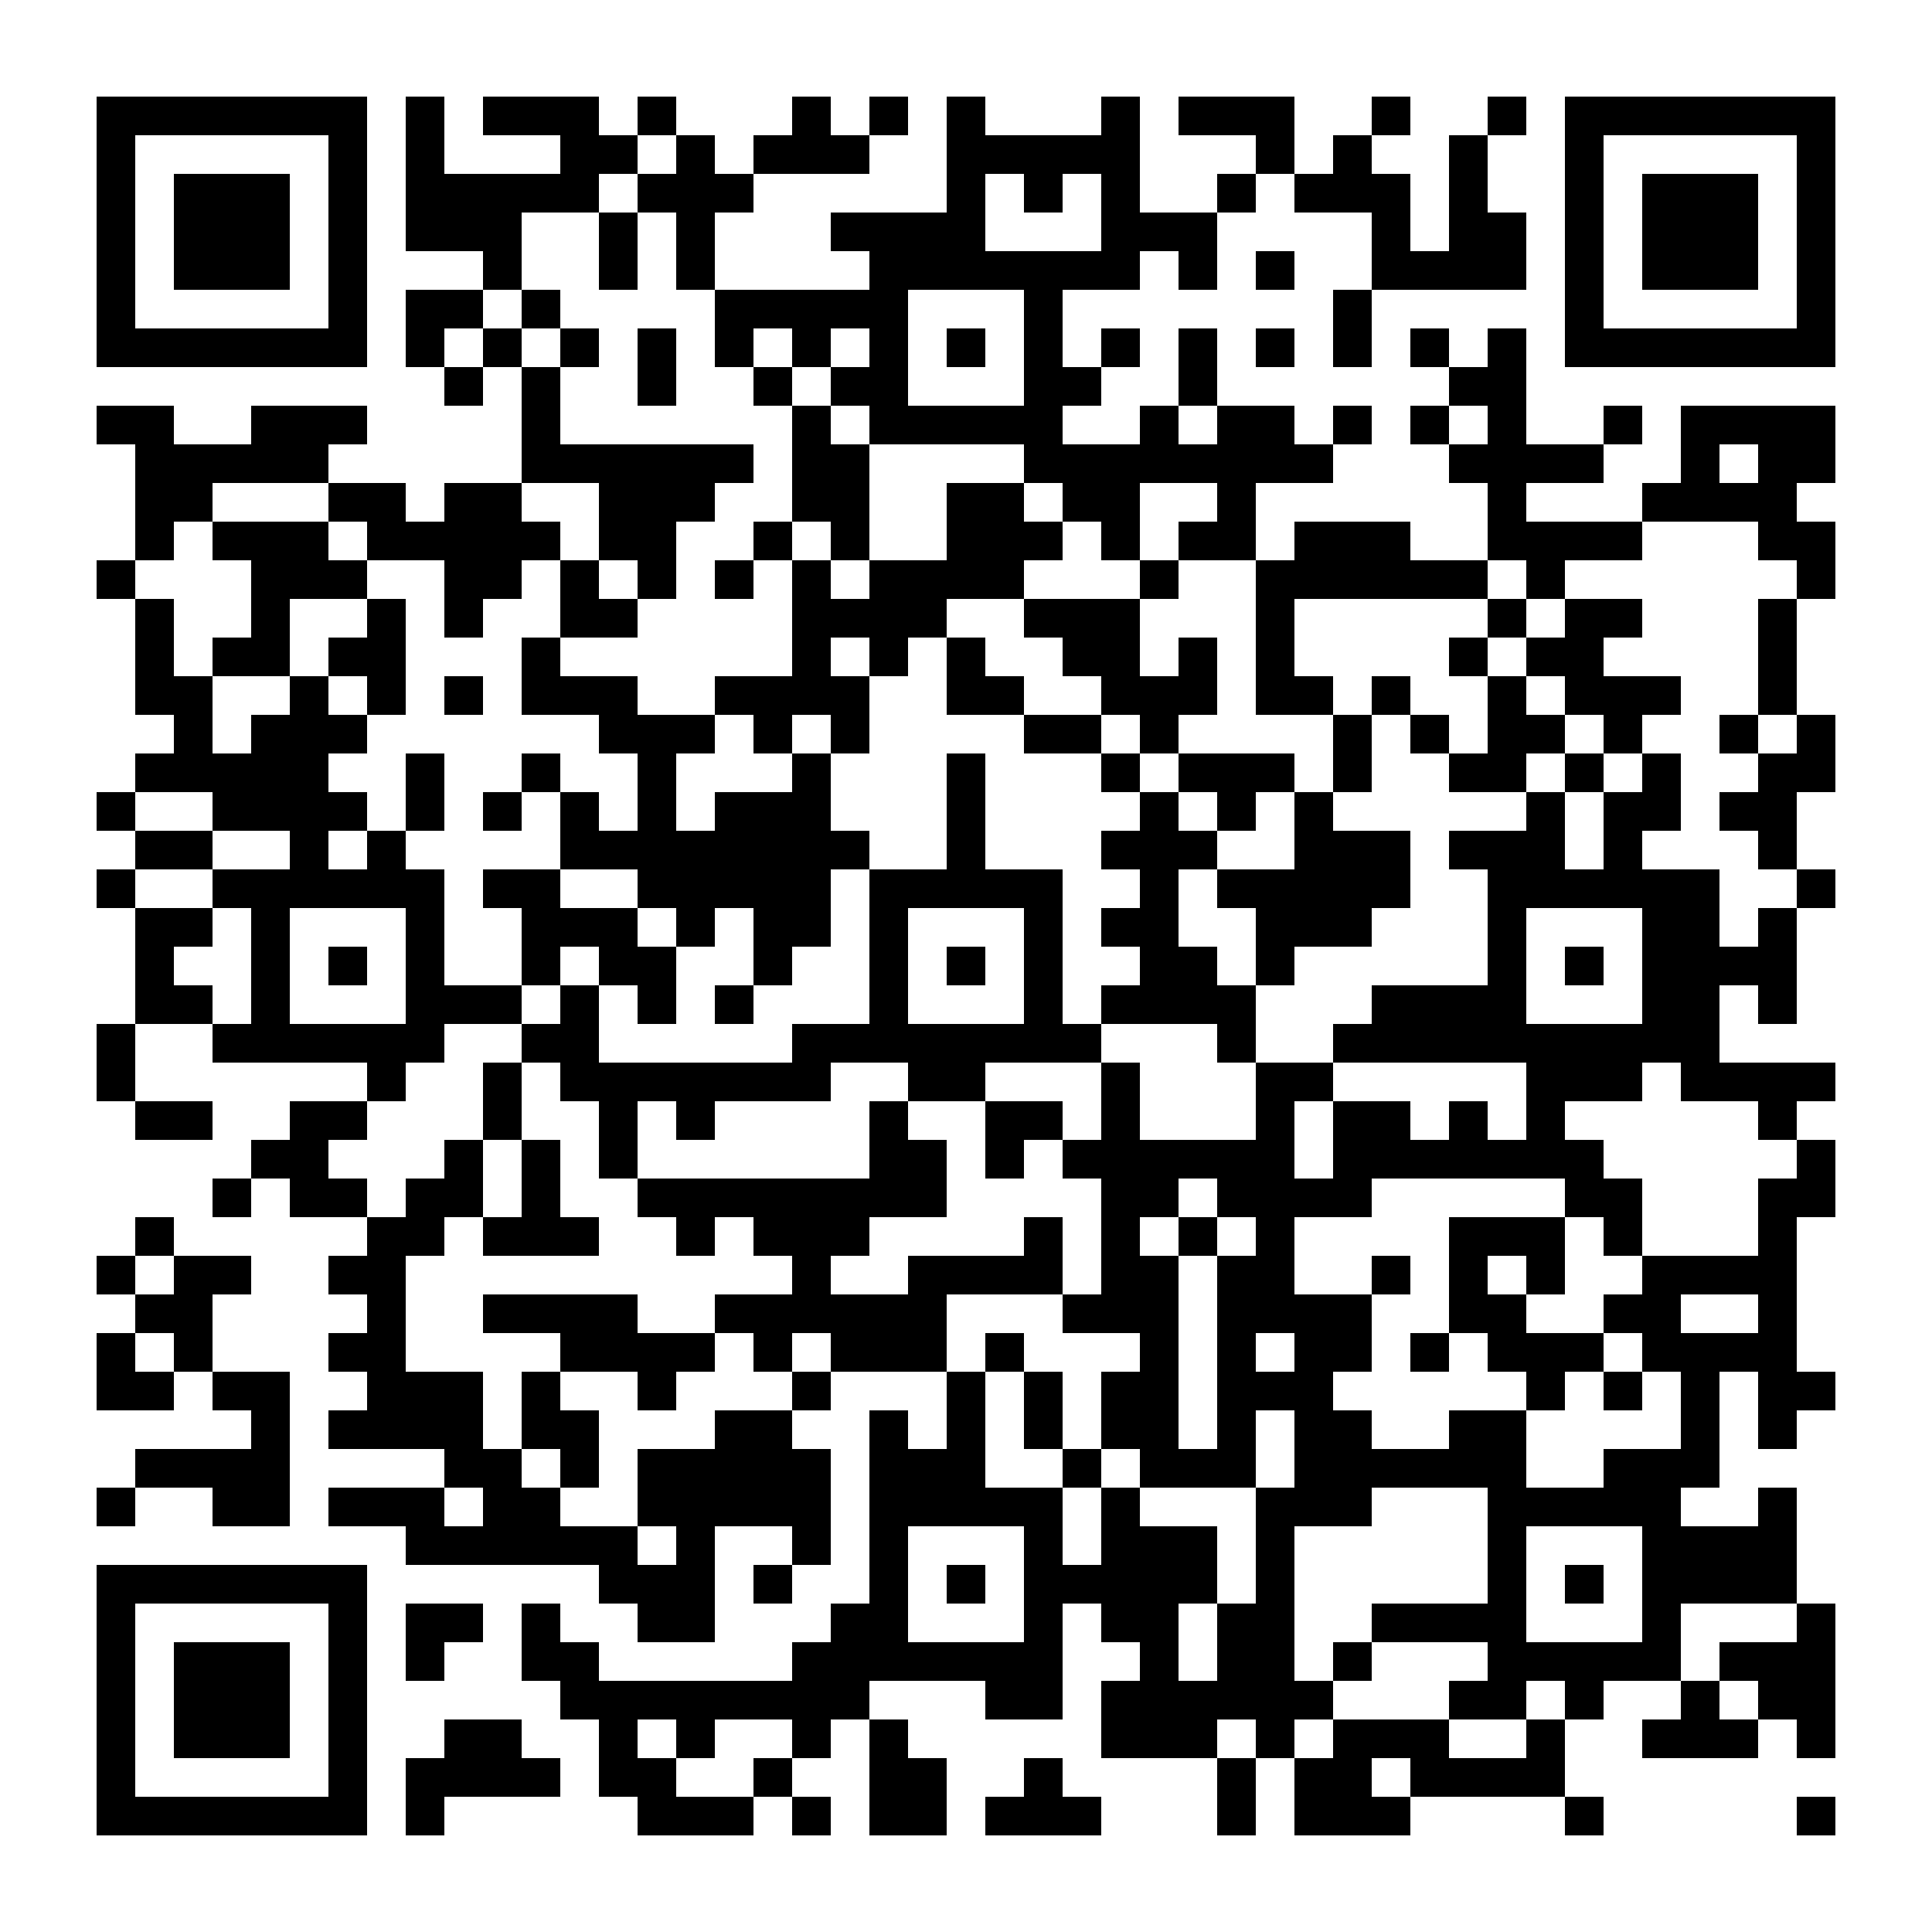 <?xml version="1.0" encoding="UTF-8"?>
<svg version="1.1" baseProfile="tiny" xmlns="http://www.w3.org/2000/svg" width="200" height="200">
<rect shape-rendering="optimizeSpeed"  x="0" y="0" width="200" height="200" fill="white" />
<rect shape-rendering="optimizeSpeed"  x="10" y="10" width="4" height="4" fill="black" />
<rect shape-rendering="optimizeSpeed"  x="14" y="10" width="4" height="4" fill="black" />
<rect shape-rendering="optimizeSpeed"  x="18" y="10" width="4" height="4" fill="black" />
<rect shape-rendering="optimizeSpeed"  x="22" y="10" width="4" height="4" fill="black" />
<rect shape-rendering="optimizeSpeed"  x="26" y="10" width="4" height="4" fill="black" />
<rect shape-rendering="optimizeSpeed"  x="30" y="10" width="4" height="4" fill="black" />
<rect shape-rendering="optimizeSpeed"  x="34" y="10" width="4" height="4" fill="black" />
<rect shape-rendering="optimizeSpeed"  x="42" y="10" width="4" height="4" fill="black" />
<rect shape-rendering="optimizeSpeed"  x="50" y="10" width="4" height="4" fill="black" />
<rect shape-rendering="optimizeSpeed"  x="54" y="10" width="4" height="4" fill="black" />
<rect shape-rendering="optimizeSpeed"  x="58" y="10" width="4" height="4" fill="black" />
<rect shape-rendering="optimizeSpeed"  x="66" y="10" width="4" height="4" fill="black" />
<rect shape-rendering="optimizeSpeed"  x="82" y="10" width="4" height="4" fill="black" />
<rect shape-rendering="optimizeSpeed"  x="90" y="10" width="4" height="4" fill="black" />
<rect shape-rendering="optimizeSpeed"  x="98" y="10" width="4" height="4" fill="black" />
<rect shape-rendering="optimizeSpeed"  x="114" y="10" width="4" height="4" fill="black" />
<rect shape-rendering="optimizeSpeed"  x="122" y="10" width="4" height="4" fill="black" />
<rect shape-rendering="optimizeSpeed"  x="126" y="10" width="4" height="4" fill="black" />
<rect shape-rendering="optimizeSpeed"  x="130" y="10" width="4" height="4" fill="black" />
<rect shape-rendering="optimizeSpeed"  x="142" y="10" width="4" height="4" fill="black" />
<rect shape-rendering="optimizeSpeed"  x="154" y="10" width="4" height="4" fill="black" />
<rect shape-rendering="optimizeSpeed"  x="162" y="10" width="4" height="4" fill="black" />
<rect shape-rendering="optimizeSpeed"  x="166" y="10" width="4" height="4" fill="black" />
<rect shape-rendering="optimizeSpeed"  x="170" y="10" width="4" height="4" fill="black" />
<rect shape-rendering="optimizeSpeed"  x="174" y="10" width="4" height="4" fill="black" />
<rect shape-rendering="optimizeSpeed"  x="178" y="10" width="4" height="4" fill="black" />
<rect shape-rendering="optimizeSpeed"  x="182" y="10" width="4" height="4" fill="black" />
<rect shape-rendering="optimizeSpeed"  x="186" y="10" width="4" height="4" fill="black" />
<rect shape-rendering="optimizeSpeed"  x="10" y="14" width="4" height="4" fill="black" />
<rect shape-rendering="optimizeSpeed"  x="34" y="14" width="4" height="4" fill="black" />
<rect shape-rendering="optimizeSpeed"  x="42" y="14" width="4" height="4" fill="black" />
<rect shape-rendering="optimizeSpeed"  x="58" y="14" width="4" height="4" fill="black" />
<rect shape-rendering="optimizeSpeed"  x="62" y="14" width="4" height="4" fill="black" />
<rect shape-rendering="optimizeSpeed"  x="70" y="14" width="4" height="4" fill="black" />
<rect shape-rendering="optimizeSpeed"  x="78" y="14" width="4" height="4" fill="black" />
<rect shape-rendering="optimizeSpeed"  x="82" y="14" width="4" height="4" fill="black" />
<rect shape-rendering="optimizeSpeed"  x="86" y="14" width="4" height="4" fill="black" />
<rect shape-rendering="optimizeSpeed"  x="98" y="14" width="4" height="4" fill="black" />
<rect shape-rendering="optimizeSpeed"  x="102" y="14" width="4" height="4" fill="black" />
<rect shape-rendering="optimizeSpeed"  x="106" y="14" width="4" height="4" fill="black" />
<rect shape-rendering="optimizeSpeed"  x="110" y="14" width="4" height="4" fill="black" />
<rect shape-rendering="optimizeSpeed"  x="114" y="14" width="4" height="4" fill="black" />
<rect shape-rendering="optimizeSpeed"  x="130" y="14" width="4" height="4" fill="black" />
<rect shape-rendering="optimizeSpeed"  x="138" y="14" width="4" height="4" fill="black" />
<rect shape-rendering="optimizeSpeed"  x="150" y="14" width="4" height="4" fill="black" />
<rect shape-rendering="optimizeSpeed"  x="162" y="14" width="4" height="4" fill="black" />
<rect shape-rendering="optimizeSpeed"  x="186" y="14" width="4" height="4" fill="black" />
<rect shape-rendering="optimizeSpeed"  x="10" y="18" width="4" height="4" fill="black" />
<rect shape-rendering="optimizeSpeed"  x="18" y="18" width="4" height="4" fill="black" />
<rect shape-rendering="optimizeSpeed"  x="22" y="18" width="4" height="4" fill="black" />
<rect shape-rendering="optimizeSpeed"  x="26" y="18" width="4" height="4" fill="black" />
<rect shape-rendering="optimizeSpeed"  x="34" y="18" width="4" height="4" fill="black" />
<rect shape-rendering="optimizeSpeed"  x="42" y="18" width="4" height="4" fill="black" />
<rect shape-rendering="optimizeSpeed"  x="46" y="18" width="4" height="4" fill="black" />
<rect shape-rendering="optimizeSpeed"  x="50" y="18" width="4" height="4" fill="black" />
<rect shape-rendering="optimizeSpeed"  x="54" y="18" width="4" height="4" fill="black" />
<rect shape-rendering="optimizeSpeed"  x="58" y="18" width="4" height="4" fill="black" />
<rect shape-rendering="optimizeSpeed"  x="66" y="18" width="4" height="4" fill="black" />
<rect shape-rendering="optimizeSpeed"  x="70" y="18" width="4" height="4" fill="black" />
<rect shape-rendering="optimizeSpeed"  x="74" y="18" width="4" height="4" fill="black" />
<rect shape-rendering="optimizeSpeed"  x="98" y="18" width="4" height="4" fill="black" />
<rect shape-rendering="optimizeSpeed"  x="106" y="18" width="4" height="4" fill="black" />
<rect shape-rendering="optimizeSpeed"  x="114" y="18" width="4" height="4" fill="black" />
<rect shape-rendering="optimizeSpeed"  x="126" y="18" width="4" height="4" fill="black" />
<rect shape-rendering="optimizeSpeed"  x="134" y="18" width="4" height="4" fill="black" />
<rect shape-rendering="optimizeSpeed"  x="138" y="18" width="4" height="4" fill="black" />
<rect shape-rendering="optimizeSpeed"  x="142" y="18" width="4" height="4" fill="black" />
<rect shape-rendering="optimizeSpeed"  x="150" y="18" width="4" height="4" fill="black" />
<rect shape-rendering="optimizeSpeed"  x="162" y="18" width="4" height="4" fill="black" />
<rect shape-rendering="optimizeSpeed"  x="170" y="18" width="4" height="4" fill="black" />
<rect shape-rendering="optimizeSpeed"  x="174" y="18" width="4" height="4" fill="black" />
<rect shape-rendering="optimizeSpeed"  x="178" y="18" width="4" height="4" fill="black" />
<rect shape-rendering="optimizeSpeed"  x="186" y="18" width="4" height="4" fill="black" />
<rect shape-rendering="optimizeSpeed"  x="10" y="22" width="4" height="4" fill="black" />
<rect shape-rendering="optimizeSpeed"  x="18" y="22" width="4" height="4" fill="black" />
<rect shape-rendering="optimizeSpeed"  x="22" y="22" width="4" height="4" fill="black" />
<rect shape-rendering="optimizeSpeed"  x="26" y="22" width="4" height="4" fill="black" />
<rect shape-rendering="optimizeSpeed"  x="34" y="22" width="4" height="4" fill="black" />
<rect shape-rendering="optimizeSpeed"  x="42" y="22" width="4" height="4" fill="black" />
<rect shape-rendering="optimizeSpeed"  x="46" y="22" width="4" height="4" fill="black" />
<rect shape-rendering="optimizeSpeed"  x="50" y="22" width="4" height="4" fill="black" />
<rect shape-rendering="optimizeSpeed"  x="62" y="22" width="4" height="4" fill="black" />
<rect shape-rendering="optimizeSpeed"  x="70" y="22" width="4" height="4" fill="black" />
<rect shape-rendering="optimizeSpeed"  x="86" y="22" width="4" height="4" fill="black" />
<rect shape-rendering="optimizeSpeed"  x="90" y="22" width="4" height="4" fill="black" />
<rect shape-rendering="optimizeSpeed"  x="94" y="22" width="4" height="4" fill="black" />
<rect shape-rendering="optimizeSpeed"  x="98" y="22" width="4" height="4" fill="black" />
<rect shape-rendering="optimizeSpeed"  x="114" y="22" width="4" height="4" fill="black" />
<rect shape-rendering="optimizeSpeed"  x="118" y="22" width="4" height="4" fill="black" />
<rect shape-rendering="optimizeSpeed"  x="122" y="22" width="4" height="4" fill="black" />
<rect shape-rendering="optimizeSpeed"  x="142" y="22" width="4" height="4" fill="black" />
<rect shape-rendering="optimizeSpeed"  x="150" y="22" width="4" height="4" fill="black" />
<rect shape-rendering="optimizeSpeed"  x="154" y="22" width="4" height="4" fill="black" />
<rect shape-rendering="optimizeSpeed"  x="162" y="22" width="4" height="4" fill="black" />
<rect shape-rendering="optimizeSpeed"  x="170" y="22" width="4" height="4" fill="black" />
<rect shape-rendering="optimizeSpeed"  x="174" y="22" width="4" height="4" fill="black" />
<rect shape-rendering="optimizeSpeed"  x="178" y="22" width="4" height="4" fill="black" />
<rect shape-rendering="optimizeSpeed"  x="186" y="22" width="4" height="4" fill="black" />
<rect shape-rendering="optimizeSpeed"  x="10" y="26" width="4" height="4" fill="black" />
<rect shape-rendering="optimizeSpeed"  x="18" y="26" width="4" height="4" fill="black" />
<rect shape-rendering="optimizeSpeed"  x="22" y="26" width="4" height="4" fill="black" />
<rect shape-rendering="optimizeSpeed"  x="26" y="26" width="4" height="4" fill="black" />
<rect shape-rendering="optimizeSpeed"  x="34" y="26" width="4" height="4" fill="black" />
<rect shape-rendering="optimizeSpeed"  x="50" y="26" width="4" height="4" fill="black" />
<rect shape-rendering="optimizeSpeed"  x="62" y="26" width="4" height="4" fill="black" />
<rect shape-rendering="optimizeSpeed"  x="70" y="26" width="4" height="4" fill="black" />
<rect shape-rendering="optimizeSpeed"  x="90" y="26" width="4" height="4" fill="black" />
<rect shape-rendering="optimizeSpeed"  x="94" y="26" width="4" height="4" fill="black" />
<rect shape-rendering="optimizeSpeed"  x="98" y="26" width="4" height="4" fill="black" />
<rect shape-rendering="optimizeSpeed"  x="102" y="26" width="4" height="4" fill="black" />
<rect shape-rendering="optimizeSpeed"  x="106" y="26" width="4" height="4" fill="black" />
<rect shape-rendering="optimizeSpeed"  x="110" y="26" width="4" height="4" fill="black" />
<rect shape-rendering="optimizeSpeed"  x="114" y="26" width="4" height="4" fill="black" />
<rect shape-rendering="optimizeSpeed"  x="122" y="26" width="4" height="4" fill="black" />
<rect shape-rendering="optimizeSpeed"  x="130" y="26" width="4" height="4" fill="black" />
<rect shape-rendering="optimizeSpeed"  x="142" y="26" width="4" height="4" fill="black" />
<rect shape-rendering="optimizeSpeed"  x="146" y="26" width="4" height="4" fill="black" />
<rect shape-rendering="optimizeSpeed"  x="150" y="26" width="4" height="4" fill="black" />
<rect shape-rendering="optimizeSpeed"  x="154" y="26" width="4" height="4" fill="black" />
<rect shape-rendering="optimizeSpeed"  x="162" y="26" width="4" height="4" fill="black" />
<rect shape-rendering="optimizeSpeed"  x="170" y="26" width="4" height="4" fill="black" />
<rect shape-rendering="optimizeSpeed"  x="174" y="26" width="4" height="4" fill="black" />
<rect shape-rendering="optimizeSpeed"  x="178" y="26" width="4" height="4" fill="black" />
<rect shape-rendering="optimizeSpeed"  x="186" y="26" width="4" height="4" fill="black" />
<rect shape-rendering="optimizeSpeed"  x="10" y="30" width="4" height="4" fill="black" />
<rect shape-rendering="optimizeSpeed"  x="34" y="30" width="4" height="4" fill="black" />
<rect shape-rendering="optimizeSpeed"  x="42" y="30" width="4" height="4" fill="black" />
<rect shape-rendering="optimizeSpeed"  x="46" y="30" width="4" height="4" fill="black" />
<rect shape-rendering="optimizeSpeed"  x="54" y="30" width="4" height="4" fill="black" />
<rect shape-rendering="optimizeSpeed"  x="74" y="30" width="4" height="4" fill="black" />
<rect shape-rendering="optimizeSpeed"  x="78" y="30" width="4" height="4" fill="black" />
<rect shape-rendering="optimizeSpeed"  x="82" y="30" width="4" height="4" fill="black" />
<rect shape-rendering="optimizeSpeed"  x="86" y="30" width="4" height="4" fill="black" />
<rect shape-rendering="optimizeSpeed"  x="90" y="30" width="4" height="4" fill="black" />
<rect shape-rendering="optimizeSpeed"  x="106" y="30" width="4" height="4" fill="black" />
<rect shape-rendering="optimizeSpeed"  x="138" y="30" width="4" height="4" fill="black" />
<rect shape-rendering="optimizeSpeed"  x="162" y="30" width="4" height="4" fill="black" />
<rect shape-rendering="optimizeSpeed"  x="186" y="30" width="4" height="4" fill="black" />
<rect shape-rendering="optimizeSpeed"  x="10" y="34" width="4" height="4" fill="black" />
<rect shape-rendering="optimizeSpeed"  x="14" y="34" width="4" height="4" fill="black" />
<rect shape-rendering="optimizeSpeed"  x="18" y="34" width="4" height="4" fill="black" />
<rect shape-rendering="optimizeSpeed"  x="22" y="34" width="4" height="4" fill="black" />
<rect shape-rendering="optimizeSpeed"  x="26" y="34" width="4" height="4" fill="black" />
<rect shape-rendering="optimizeSpeed"  x="30" y="34" width="4" height="4" fill="black" />
<rect shape-rendering="optimizeSpeed"  x="34" y="34" width="4" height="4" fill="black" />
<rect shape-rendering="optimizeSpeed"  x="42" y="34" width="4" height="4" fill="black" />
<rect shape-rendering="optimizeSpeed"  x="50" y="34" width="4" height="4" fill="black" />
<rect shape-rendering="optimizeSpeed"  x="58" y="34" width="4" height="4" fill="black" />
<rect shape-rendering="optimizeSpeed"  x="66" y="34" width="4" height="4" fill="black" />
<rect shape-rendering="optimizeSpeed"  x="74" y="34" width="4" height="4" fill="black" />
<rect shape-rendering="optimizeSpeed"  x="82" y="34" width="4" height="4" fill="black" />
<rect shape-rendering="optimizeSpeed"  x="90" y="34" width="4" height="4" fill="black" />
<rect shape-rendering="optimizeSpeed"  x="98" y="34" width="4" height="4" fill="black" />
<rect shape-rendering="optimizeSpeed"  x="106" y="34" width="4" height="4" fill="black" />
<rect shape-rendering="optimizeSpeed"  x="114" y="34" width="4" height="4" fill="black" />
<rect shape-rendering="optimizeSpeed"  x="122" y="34" width="4" height="4" fill="black" />
<rect shape-rendering="optimizeSpeed"  x="130" y="34" width="4" height="4" fill="black" />
<rect shape-rendering="optimizeSpeed"  x="138" y="34" width="4" height="4" fill="black" />
<rect shape-rendering="optimizeSpeed"  x="146" y="34" width="4" height="4" fill="black" />
<rect shape-rendering="optimizeSpeed"  x="154" y="34" width="4" height="4" fill="black" />
<rect shape-rendering="optimizeSpeed"  x="162" y="34" width="4" height="4" fill="black" />
<rect shape-rendering="optimizeSpeed"  x="166" y="34" width="4" height="4" fill="black" />
<rect shape-rendering="optimizeSpeed"  x="170" y="34" width="4" height="4" fill="black" />
<rect shape-rendering="optimizeSpeed"  x="174" y="34" width="4" height="4" fill="black" />
<rect shape-rendering="optimizeSpeed"  x="178" y="34" width="4" height="4" fill="black" />
<rect shape-rendering="optimizeSpeed"  x="182" y="34" width="4" height="4" fill="black" />
<rect shape-rendering="optimizeSpeed"  x="186" y="34" width="4" height="4" fill="black" />
<rect shape-rendering="optimizeSpeed"  x="46" y="38" width="4" height="4" fill="black" />
<rect shape-rendering="optimizeSpeed"  x="54" y="38" width="4" height="4" fill="black" />
<rect shape-rendering="optimizeSpeed"  x="66" y="38" width="4" height="4" fill="black" />
<rect shape-rendering="optimizeSpeed"  x="78" y="38" width="4" height="4" fill="black" />
<rect shape-rendering="optimizeSpeed"  x="86" y="38" width="4" height="4" fill="black" />
<rect shape-rendering="optimizeSpeed"  x="90" y="38" width="4" height="4" fill="black" />
<rect shape-rendering="optimizeSpeed"  x="106" y="38" width="4" height="4" fill="black" />
<rect shape-rendering="optimizeSpeed"  x="110" y="38" width="4" height="4" fill="black" />
<rect shape-rendering="optimizeSpeed"  x="122" y="38" width="4" height="4" fill="black" />
<rect shape-rendering="optimizeSpeed"  x="150" y="38" width="4" height="4" fill="black" />
<rect shape-rendering="optimizeSpeed"  x="154" y="38" width="4" height="4" fill="black" />
<rect shape-rendering="optimizeSpeed"  x="10" y="42" width="4" height="4" fill="black" />
<rect shape-rendering="optimizeSpeed"  x="14" y="42" width="4" height="4" fill="black" />
<rect shape-rendering="optimizeSpeed"  x="26" y="42" width="4" height="4" fill="black" />
<rect shape-rendering="optimizeSpeed"  x="30" y="42" width="4" height="4" fill="black" />
<rect shape-rendering="optimizeSpeed"  x="34" y="42" width="4" height="4" fill="black" />
<rect shape-rendering="optimizeSpeed"  x="54" y="42" width="4" height="4" fill="black" />
<rect shape-rendering="optimizeSpeed"  x="82" y="42" width="4" height="4" fill="black" />
<rect shape-rendering="optimizeSpeed"  x="90" y="42" width="4" height="4" fill="black" />
<rect shape-rendering="optimizeSpeed"  x="94" y="42" width="4" height="4" fill="black" />
<rect shape-rendering="optimizeSpeed"  x="98" y="42" width="4" height="4" fill="black" />
<rect shape-rendering="optimizeSpeed"  x="102" y="42" width="4" height="4" fill="black" />
<rect shape-rendering="optimizeSpeed"  x="106" y="42" width="4" height="4" fill="black" />
<rect shape-rendering="optimizeSpeed"  x="118" y="42" width="4" height="4" fill="black" />
<rect shape-rendering="optimizeSpeed"  x="126" y="42" width="4" height="4" fill="black" />
<rect shape-rendering="optimizeSpeed"  x="130" y="42" width="4" height="4" fill="black" />
<rect shape-rendering="optimizeSpeed"  x="138" y="42" width="4" height="4" fill="black" />
<rect shape-rendering="optimizeSpeed"  x="146" y="42" width="4" height="4" fill="black" />
<rect shape-rendering="optimizeSpeed"  x="154" y="42" width="4" height="4" fill="black" />
<rect shape-rendering="optimizeSpeed"  x="166" y="42" width="4" height="4" fill="black" />
<rect shape-rendering="optimizeSpeed"  x="174" y="42" width="4" height="4" fill="black" />
<rect shape-rendering="optimizeSpeed"  x="178" y="42" width="4" height="4" fill="black" />
<rect shape-rendering="optimizeSpeed"  x="182" y="42" width="4" height="4" fill="black" />
<rect shape-rendering="optimizeSpeed"  x="186" y="42" width="4" height="4" fill="black" />
<rect shape-rendering="optimizeSpeed"  x="14" y="46" width="4" height="4" fill="black" />
<rect shape-rendering="optimizeSpeed"  x="18" y="46" width="4" height="4" fill="black" />
<rect shape-rendering="optimizeSpeed"  x="22" y="46" width="4" height="4" fill="black" />
<rect shape-rendering="optimizeSpeed"  x="26" y="46" width="4" height="4" fill="black" />
<rect shape-rendering="optimizeSpeed"  x="30" y="46" width="4" height="4" fill="black" />
<rect shape-rendering="optimizeSpeed"  x="54" y="46" width="4" height="4" fill="black" />
<rect shape-rendering="optimizeSpeed"  x="58" y="46" width="4" height="4" fill="black" />
<rect shape-rendering="optimizeSpeed"  x="62" y="46" width="4" height="4" fill="black" />
<rect shape-rendering="optimizeSpeed"  x="66" y="46" width="4" height="4" fill="black" />
<rect shape-rendering="optimizeSpeed"  x="70" y="46" width="4" height="4" fill="black" />
<rect shape-rendering="optimizeSpeed"  x="74" y="46" width="4" height="4" fill="black" />
<rect shape-rendering="optimizeSpeed"  x="82" y="46" width="4" height="4" fill="black" />
<rect shape-rendering="optimizeSpeed"  x="86" y="46" width="4" height="4" fill="black" />
<rect shape-rendering="optimizeSpeed"  x="106" y="46" width="4" height="4" fill="black" />
<rect shape-rendering="optimizeSpeed"  x="110" y="46" width="4" height="4" fill="black" />
<rect shape-rendering="optimizeSpeed"  x="114" y="46" width="4" height="4" fill="black" />
<rect shape-rendering="optimizeSpeed"  x="118" y="46" width="4" height="4" fill="black" />
<rect shape-rendering="optimizeSpeed"  x="122" y="46" width="4" height="4" fill="black" />
<rect shape-rendering="optimizeSpeed"  x="126" y="46" width="4" height="4" fill="black" />
<rect shape-rendering="optimizeSpeed"  x="130" y="46" width="4" height="4" fill="black" />
<rect shape-rendering="optimizeSpeed"  x="134" y="46" width="4" height="4" fill="black" />
<rect shape-rendering="optimizeSpeed"  x="150" y="46" width="4" height="4" fill="black" />
<rect shape-rendering="optimizeSpeed"  x="154" y="46" width="4" height="4" fill="black" />
<rect shape-rendering="optimizeSpeed"  x="158" y="46" width="4" height="4" fill="black" />
<rect shape-rendering="optimizeSpeed"  x="162" y="46" width="4" height="4" fill="black" />
<rect shape-rendering="optimizeSpeed"  x="174" y="46" width="4" height="4" fill="black" />
<rect shape-rendering="optimizeSpeed"  x="182" y="46" width="4" height="4" fill="black" />
<rect shape-rendering="optimizeSpeed"  x="186" y="46" width="4" height="4" fill="black" />
<rect shape-rendering="optimizeSpeed"  x="14" y="50" width="4" height="4" fill="black" />
<rect shape-rendering="optimizeSpeed"  x="18" y="50" width="4" height="4" fill="black" />
<rect shape-rendering="optimizeSpeed"  x="34" y="50" width="4" height="4" fill="black" />
<rect shape-rendering="optimizeSpeed"  x="38" y="50" width="4" height="4" fill="black" />
<rect shape-rendering="optimizeSpeed"  x="46" y="50" width="4" height="4" fill="black" />
<rect shape-rendering="optimizeSpeed"  x="50" y="50" width="4" height="4" fill="black" />
<rect shape-rendering="optimizeSpeed"  x="62" y="50" width="4" height="4" fill="black" />
<rect shape-rendering="optimizeSpeed"  x="66" y="50" width="4" height="4" fill="black" />
<rect shape-rendering="optimizeSpeed"  x="70" y="50" width="4" height="4" fill="black" />
<rect shape-rendering="optimizeSpeed"  x="82" y="50" width="4" height="4" fill="black" />
<rect shape-rendering="optimizeSpeed"  x="86" y="50" width="4" height="4" fill="black" />
<rect shape-rendering="optimizeSpeed"  x="98" y="50" width="4" height="4" fill="black" />
<rect shape-rendering="optimizeSpeed"  x="102" y="50" width="4" height="4" fill="black" />
<rect shape-rendering="optimizeSpeed"  x="110" y="50" width="4" height="4" fill="black" />
<rect shape-rendering="optimizeSpeed"  x="114" y="50" width="4" height="4" fill="black" />
<rect shape-rendering="optimizeSpeed"  x="126" y="50" width="4" height="4" fill="black" />
<rect shape-rendering="optimizeSpeed"  x="154" y="50" width="4" height="4" fill="black" />
<rect shape-rendering="optimizeSpeed"  x="170" y="50" width="4" height="4" fill="black" />
<rect shape-rendering="optimizeSpeed"  x="174" y="50" width="4" height="4" fill="black" />
<rect shape-rendering="optimizeSpeed"  x="178" y="50" width="4" height="4" fill="black" />
<rect shape-rendering="optimizeSpeed"  x="182" y="50" width="4" height="4" fill="black" />
<rect shape-rendering="optimizeSpeed"  x="14" y="54" width="4" height="4" fill="black" />
<rect shape-rendering="optimizeSpeed"  x="22" y="54" width="4" height="4" fill="black" />
<rect shape-rendering="optimizeSpeed"  x="26" y="54" width="4" height="4" fill="black" />
<rect shape-rendering="optimizeSpeed"  x="30" y="54" width="4" height="4" fill="black" />
<rect shape-rendering="optimizeSpeed"  x="38" y="54" width="4" height="4" fill="black" />
<rect shape-rendering="optimizeSpeed"  x="42" y="54" width="4" height="4" fill="black" />
<rect shape-rendering="optimizeSpeed"  x="46" y="54" width="4" height="4" fill="black" />
<rect shape-rendering="optimizeSpeed"  x="50" y="54" width="4" height="4" fill="black" />
<rect shape-rendering="optimizeSpeed"  x="54" y="54" width="4" height="4" fill="black" />
<rect shape-rendering="optimizeSpeed"  x="62" y="54" width="4" height="4" fill="black" />
<rect shape-rendering="optimizeSpeed"  x="66" y="54" width="4" height="4" fill="black" />
<rect shape-rendering="optimizeSpeed"  x="78" y="54" width="4" height="4" fill="black" />
<rect shape-rendering="optimizeSpeed"  x="86" y="54" width="4" height="4" fill="black" />
<rect shape-rendering="optimizeSpeed"  x="98" y="54" width="4" height="4" fill="black" />
<rect shape-rendering="optimizeSpeed"  x="102" y="54" width="4" height="4" fill="black" />
<rect shape-rendering="optimizeSpeed"  x="106" y="54" width="4" height="4" fill="black" />
<rect shape-rendering="optimizeSpeed"  x="114" y="54" width="4" height="4" fill="black" />
<rect shape-rendering="optimizeSpeed"  x="122" y="54" width="4" height="4" fill="black" />
<rect shape-rendering="optimizeSpeed"  x="126" y="54" width="4" height="4" fill="black" />
<rect shape-rendering="optimizeSpeed"  x="134" y="54" width="4" height="4" fill="black" />
<rect shape-rendering="optimizeSpeed"  x="138" y="54" width="4" height="4" fill="black" />
<rect shape-rendering="optimizeSpeed"  x="142" y="54" width="4" height="4" fill="black" />
<rect shape-rendering="optimizeSpeed"  x="154" y="54" width="4" height="4" fill="black" />
<rect shape-rendering="optimizeSpeed"  x="158" y="54" width="4" height="4" fill="black" />
<rect shape-rendering="optimizeSpeed"  x="162" y="54" width="4" height="4" fill="black" />
<rect shape-rendering="optimizeSpeed"  x="166" y="54" width="4" height="4" fill="black" />
<rect shape-rendering="optimizeSpeed"  x="182" y="54" width="4" height="4" fill="black" />
<rect shape-rendering="optimizeSpeed"  x="186" y="54" width="4" height="4" fill="black" />
<rect shape-rendering="optimizeSpeed"  x="10" y="58" width="4" height="4" fill="black" />
<rect shape-rendering="optimizeSpeed"  x="26" y="58" width="4" height="4" fill="black" />
<rect shape-rendering="optimizeSpeed"  x="30" y="58" width="4" height="4" fill="black" />
<rect shape-rendering="optimizeSpeed"  x="34" y="58" width="4" height="4" fill="black" />
<rect shape-rendering="optimizeSpeed"  x="46" y="58" width="4" height="4" fill="black" />
<rect shape-rendering="optimizeSpeed"  x="50" y="58" width="4" height="4" fill="black" />
<rect shape-rendering="optimizeSpeed"  x="58" y="58" width="4" height="4" fill="black" />
<rect shape-rendering="optimizeSpeed"  x="66" y="58" width="4" height="4" fill="black" />
<rect shape-rendering="optimizeSpeed"  x="74" y="58" width="4" height="4" fill="black" />
<rect shape-rendering="optimizeSpeed"  x="82" y="58" width="4" height="4" fill="black" />
<rect shape-rendering="optimizeSpeed"  x="90" y="58" width="4" height="4" fill="black" />
<rect shape-rendering="optimizeSpeed"  x="94" y="58" width="4" height="4" fill="black" />
<rect shape-rendering="optimizeSpeed"  x="98" y="58" width="4" height="4" fill="black" />
<rect shape-rendering="optimizeSpeed"  x="102" y="58" width="4" height="4" fill="black" />
<rect shape-rendering="optimizeSpeed"  x="118" y="58" width="4" height="4" fill="black" />
<rect shape-rendering="optimizeSpeed"  x="130" y="58" width="4" height="4" fill="black" />
<rect shape-rendering="optimizeSpeed"  x="134" y="58" width="4" height="4" fill="black" />
<rect shape-rendering="optimizeSpeed"  x="138" y="58" width="4" height="4" fill="black" />
<rect shape-rendering="optimizeSpeed"  x="142" y="58" width="4" height="4" fill="black" />
<rect shape-rendering="optimizeSpeed"  x="146" y="58" width="4" height="4" fill="black" />
<rect shape-rendering="optimizeSpeed"  x="150" y="58" width="4" height="4" fill="black" />
<rect shape-rendering="optimizeSpeed"  x="158" y="58" width="4" height="4" fill="black" />
<rect shape-rendering="optimizeSpeed"  x="186" y="58" width="4" height="4" fill="black" />
<rect shape-rendering="optimizeSpeed"  x="14" y="62" width="4" height="4" fill="black" />
<rect shape-rendering="optimizeSpeed"  x="26" y="62" width="4" height="4" fill="black" />
<rect shape-rendering="optimizeSpeed"  x="38" y="62" width="4" height="4" fill="black" />
<rect shape-rendering="optimizeSpeed"  x="46" y="62" width="4" height="4" fill="black" />
<rect shape-rendering="optimizeSpeed"  x="58" y="62" width="4" height="4" fill="black" />
<rect shape-rendering="optimizeSpeed"  x="62" y="62" width="4" height="4" fill="black" />
<rect shape-rendering="optimizeSpeed"  x="82" y="62" width="4" height="4" fill="black" />
<rect shape-rendering="optimizeSpeed"  x="86" y="62" width="4" height="4" fill="black" />
<rect shape-rendering="optimizeSpeed"  x="90" y="62" width="4" height="4" fill="black" />
<rect shape-rendering="optimizeSpeed"  x="94" y="62" width="4" height="4" fill="black" />
<rect shape-rendering="optimizeSpeed"  x="106" y="62" width="4" height="4" fill="black" />
<rect shape-rendering="optimizeSpeed"  x="110" y="62" width="4" height="4" fill="black" />
<rect shape-rendering="optimizeSpeed"  x="114" y="62" width="4" height="4" fill="black" />
<rect shape-rendering="optimizeSpeed"  x="130" y="62" width="4" height="4" fill="black" />
<rect shape-rendering="optimizeSpeed"  x="154" y="62" width="4" height="4" fill="black" />
<rect shape-rendering="optimizeSpeed"  x="162" y="62" width="4" height="4" fill="black" />
<rect shape-rendering="optimizeSpeed"  x="166" y="62" width="4" height="4" fill="black" />
<rect shape-rendering="optimizeSpeed"  x="182" y="62" width="4" height="4" fill="black" />
<rect shape-rendering="optimizeSpeed"  x="14" y="66" width="4" height="4" fill="black" />
<rect shape-rendering="optimizeSpeed"  x="22" y="66" width="4" height="4" fill="black" />
<rect shape-rendering="optimizeSpeed"  x="26" y="66" width="4" height="4" fill="black" />
<rect shape-rendering="optimizeSpeed"  x="34" y="66" width="4" height="4" fill="black" />
<rect shape-rendering="optimizeSpeed"  x="38" y="66" width="4" height="4" fill="black" />
<rect shape-rendering="optimizeSpeed"  x="54" y="66" width="4" height="4" fill="black" />
<rect shape-rendering="optimizeSpeed"  x="82" y="66" width="4" height="4" fill="black" />
<rect shape-rendering="optimizeSpeed"  x="90" y="66" width="4" height="4" fill="black" />
<rect shape-rendering="optimizeSpeed"  x="98" y="66" width="4" height="4" fill="black" />
<rect shape-rendering="optimizeSpeed"  x="110" y="66" width="4" height="4" fill="black" />
<rect shape-rendering="optimizeSpeed"  x="114" y="66" width="4" height="4" fill="black" />
<rect shape-rendering="optimizeSpeed"  x="122" y="66" width="4" height="4" fill="black" />
<rect shape-rendering="optimizeSpeed"  x="130" y="66" width="4" height="4" fill="black" />
<rect shape-rendering="optimizeSpeed"  x="150" y="66" width="4" height="4" fill="black" />
<rect shape-rendering="optimizeSpeed"  x="158" y="66" width="4" height="4" fill="black" />
<rect shape-rendering="optimizeSpeed"  x="162" y="66" width="4" height="4" fill="black" />
<rect shape-rendering="optimizeSpeed"  x="182" y="66" width="4" height="4" fill="black" />
<rect shape-rendering="optimizeSpeed"  x="14" y="70" width="4" height="4" fill="black" />
<rect shape-rendering="optimizeSpeed"  x="18" y="70" width="4" height="4" fill="black" />
<rect shape-rendering="optimizeSpeed"  x="30" y="70" width="4" height="4" fill="black" />
<rect shape-rendering="optimizeSpeed"  x="38" y="70" width="4" height="4" fill="black" />
<rect shape-rendering="optimizeSpeed"  x="46" y="70" width="4" height="4" fill="black" />
<rect shape-rendering="optimizeSpeed"  x="54" y="70" width="4" height="4" fill="black" />
<rect shape-rendering="optimizeSpeed"  x="58" y="70" width="4" height="4" fill="black" />
<rect shape-rendering="optimizeSpeed"  x="62" y="70" width="4" height="4" fill="black" />
<rect shape-rendering="optimizeSpeed"  x="74" y="70" width="4" height="4" fill="black" />
<rect shape-rendering="optimizeSpeed"  x="78" y="70" width="4" height="4" fill="black" />
<rect shape-rendering="optimizeSpeed"  x="82" y="70" width="4" height="4" fill="black" />
<rect shape-rendering="optimizeSpeed"  x="86" y="70" width="4" height="4" fill="black" />
<rect shape-rendering="optimizeSpeed"  x="98" y="70" width="4" height="4" fill="black" />
<rect shape-rendering="optimizeSpeed"  x="102" y="70" width="4" height="4" fill="black" />
<rect shape-rendering="optimizeSpeed"  x="114" y="70" width="4" height="4" fill="black" />
<rect shape-rendering="optimizeSpeed"  x="118" y="70" width="4" height="4" fill="black" />
<rect shape-rendering="optimizeSpeed"  x="122" y="70" width="4" height="4" fill="black" />
<rect shape-rendering="optimizeSpeed"  x="130" y="70" width="4" height="4" fill="black" />
<rect shape-rendering="optimizeSpeed"  x="134" y="70" width="4" height="4" fill="black" />
<rect shape-rendering="optimizeSpeed"  x="142" y="70" width="4" height="4" fill="black" />
<rect shape-rendering="optimizeSpeed"  x="154" y="70" width="4" height="4" fill="black" />
<rect shape-rendering="optimizeSpeed"  x="162" y="70" width="4" height="4" fill="black" />
<rect shape-rendering="optimizeSpeed"  x="166" y="70" width="4" height="4" fill="black" />
<rect shape-rendering="optimizeSpeed"  x="170" y="70" width="4" height="4" fill="black" />
<rect shape-rendering="optimizeSpeed"  x="182" y="70" width="4" height="4" fill="black" />
<rect shape-rendering="optimizeSpeed"  x="18" y="74" width="4" height="4" fill="black" />
<rect shape-rendering="optimizeSpeed"  x="26" y="74" width="4" height="4" fill="black" />
<rect shape-rendering="optimizeSpeed"  x="30" y="74" width="4" height="4" fill="black" />
<rect shape-rendering="optimizeSpeed"  x="34" y="74" width="4" height="4" fill="black" />
<rect shape-rendering="optimizeSpeed"  x="62" y="74" width="4" height="4" fill="black" />
<rect shape-rendering="optimizeSpeed"  x="66" y="74" width="4" height="4" fill="black" />
<rect shape-rendering="optimizeSpeed"  x="70" y="74" width="4" height="4" fill="black" />
<rect shape-rendering="optimizeSpeed"  x="78" y="74" width="4" height="4" fill="black" />
<rect shape-rendering="optimizeSpeed"  x="86" y="74" width="4" height="4" fill="black" />
<rect shape-rendering="optimizeSpeed"  x="106" y="74" width="4" height="4" fill="black" />
<rect shape-rendering="optimizeSpeed"  x="110" y="74" width="4" height="4" fill="black" />
<rect shape-rendering="optimizeSpeed"  x="118" y="74" width="4" height="4" fill="black" />
<rect shape-rendering="optimizeSpeed"  x="138" y="74" width="4" height="4" fill="black" />
<rect shape-rendering="optimizeSpeed"  x="146" y="74" width="4" height="4" fill="black" />
<rect shape-rendering="optimizeSpeed"  x="154" y="74" width="4" height="4" fill="black" />
<rect shape-rendering="optimizeSpeed"  x="158" y="74" width="4" height="4" fill="black" />
<rect shape-rendering="optimizeSpeed"  x="166" y="74" width="4" height="4" fill="black" />
<rect shape-rendering="optimizeSpeed"  x="178" y="74" width="4" height="4" fill="black" />
<rect shape-rendering="optimizeSpeed"  x="186" y="74" width="4" height="4" fill="black" />
<rect shape-rendering="optimizeSpeed"  x="14" y="78" width="4" height="4" fill="black" />
<rect shape-rendering="optimizeSpeed"  x="18" y="78" width="4" height="4" fill="black" />
<rect shape-rendering="optimizeSpeed"  x="22" y="78" width="4" height="4" fill="black" />
<rect shape-rendering="optimizeSpeed"  x="26" y="78" width="4" height="4" fill="black" />
<rect shape-rendering="optimizeSpeed"  x="30" y="78" width="4" height="4" fill="black" />
<rect shape-rendering="optimizeSpeed"  x="42" y="78" width="4" height="4" fill="black" />
<rect shape-rendering="optimizeSpeed"  x="54" y="78" width="4" height="4" fill="black" />
<rect shape-rendering="optimizeSpeed"  x="66" y="78" width="4" height="4" fill="black" />
<rect shape-rendering="optimizeSpeed"  x="82" y="78" width="4" height="4" fill="black" />
<rect shape-rendering="optimizeSpeed"  x="98" y="78" width="4" height="4" fill="black" />
<rect shape-rendering="optimizeSpeed"  x="114" y="78" width="4" height="4" fill="black" />
<rect shape-rendering="optimizeSpeed"  x="122" y="78" width="4" height="4" fill="black" />
<rect shape-rendering="optimizeSpeed"  x="126" y="78" width="4" height="4" fill="black" />
<rect shape-rendering="optimizeSpeed"  x="130" y="78" width="4" height="4" fill="black" />
<rect shape-rendering="optimizeSpeed"  x="138" y="78" width="4" height="4" fill="black" />
<rect shape-rendering="optimizeSpeed"  x="150" y="78" width="4" height="4" fill="black" />
<rect shape-rendering="optimizeSpeed"  x="154" y="78" width="4" height="4" fill="black" />
<rect shape-rendering="optimizeSpeed"  x="162" y="78" width="4" height="4" fill="black" />
<rect shape-rendering="optimizeSpeed"  x="170" y="78" width="4" height="4" fill="black" />
<rect shape-rendering="optimizeSpeed"  x="182" y="78" width="4" height="4" fill="black" />
<rect shape-rendering="optimizeSpeed"  x="186" y="78" width="4" height="4" fill="black" />
<rect shape-rendering="optimizeSpeed"  x="10" y="82" width="4" height="4" fill="black" />
<rect shape-rendering="optimizeSpeed"  x="22" y="82" width="4" height="4" fill="black" />
<rect shape-rendering="optimizeSpeed"  x="26" y="82" width="4" height="4" fill="black" />
<rect shape-rendering="optimizeSpeed"  x="30" y="82" width="4" height="4" fill="black" />
<rect shape-rendering="optimizeSpeed"  x="34" y="82" width="4" height="4" fill="black" />
<rect shape-rendering="optimizeSpeed"  x="42" y="82" width="4" height="4" fill="black" />
<rect shape-rendering="optimizeSpeed"  x="50" y="82" width="4" height="4" fill="black" />
<rect shape-rendering="optimizeSpeed"  x="58" y="82" width="4" height="4" fill="black" />
<rect shape-rendering="optimizeSpeed"  x="66" y="82" width="4" height="4" fill="black" />
<rect shape-rendering="optimizeSpeed"  x="74" y="82" width="4" height="4" fill="black" />
<rect shape-rendering="optimizeSpeed"  x="78" y="82" width="4" height="4" fill="black" />
<rect shape-rendering="optimizeSpeed"  x="82" y="82" width="4" height="4" fill="black" />
<rect shape-rendering="optimizeSpeed"  x="98" y="82" width="4" height="4" fill="black" />
<rect shape-rendering="optimizeSpeed"  x="118" y="82" width="4" height="4" fill="black" />
<rect shape-rendering="optimizeSpeed"  x="126" y="82" width="4" height="4" fill="black" />
<rect shape-rendering="optimizeSpeed"  x="134" y="82" width="4" height="4" fill="black" />
<rect shape-rendering="optimizeSpeed"  x="158" y="82" width="4" height="4" fill="black" />
<rect shape-rendering="optimizeSpeed"  x="166" y="82" width="4" height="4" fill="black" />
<rect shape-rendering="optimizeSpeed"  x="170" y="82" width="4" height="4" fill="black" />
<rect shape-rendering="optimizeSpeed"  x="178" y="82" width="4" height="4" fill="black" />
<rect shape-rendering="optimizeSpeed"  x="182" y="82" width="4" height="4" fill="black" />
<rect shape-rendering="optimizeSpeed"  x="14" y="86" width="4" height="4" fill="black" />
<rect shape-rendering="optimizeSpeed"  x="18" y="86" width="4" height="4" fill="black" />
<rect shape-rendering="optimizeSpeed"  x="30" y="86" width="4" height="4" fill="black" />
<rect shape-rendering="optimizeSpeed"  x="38" y="86" width="4" height="4" fill="black" />
<rect shape-rendering="optimizeSpeed"  x="58" y="86" width="4" height="4" fill="black" />
<rect shape-rendering="optimizeSpeed"  x="62" y="86" width="4" height="4" fill="black" />
<rect shape-rendering="optimizeSpeed"  x="66" y="86" width="4" height="4" fill="black" />
<rect shape-rendering="optimizeSpeed"  x="70" y="86" width="4" height="4" fill="black" />
<rect shape-rendering="optimizeSpeed"  x="74" y="86" width="4" height="4" fill="black" />
<rect shape-rendering="optimizeSpeed"  x="78" y="86" width="4" height="4" fill="black" />
<rect shape-rendering="optimizeSpeed"  x="82" y="86" width="4" height="4" fill="black" />
<rect shape-rendering="optimizeSpeed"  x="86" y="86" width="4" height="4" fill="black" />
<rect shape-rendering="optimizeSpeed"  x="98" y="86" width="4" height="4" fill="black" />
<rect shape-rendering="optimizeSpeed"  x="114" y="86" width="4" height="4" fill="black" />
<rect shape-rendering="optimizeSpeed"  x="118" y="86" width="4" height="4" fill="black" />
<rect shape-rendering="optimizeSpeed"  x="122" y="86" width="4" height="4" fill="black" />
<rect shape-rendering="optimizeSpeed"  x="134" y="86" width="4" height="4" fill="black" />
<rect shape-rendering="optimizeSpeed"  x="138" y="86" width="4" height="4" fill="black" />
<rect shape-rendering="optimizeSpeed"  x="142" y="86" width="4" height="4" fill="black" />
<rect shape-rendering="optimizeSpeed"  x="150" y="86" width="4" height="4" fill="black" />
<rect shape-rendering="optimizeSpeed"  x="154" y="86" width="4" height="4" fill="black" />
<rect shape-rendering="optimizeSpeed"  x="158" y="86" width="4" height="4" fill="black" />
<rect shape-rendering="optimizeSpeed"  x="166" y="86" width="4" height="4" fill="black" />
<rect shape-rendering="optimizeSpeed"  x="182" y="86" width="4" height="4" fill="black" />
<rect shape-rendering="optimizeSpeed"  x="10" y="90" width="4" height="4" fill="black" />
<rect shape-rendering="optimizeSpeed"  x="22" y="90" width="4" height="4" fill="black" />
<rect shape-rendering="optimizeSpeed"  x="26" y="90" width="4" height="4" fill="black" />
<rect shape-rendering="optimizeSpeed"  x="30" y="90" width="4" height="4" fill="black" />
<rect shape-rendering="optimizeSpeed"  x="34" y="90" width="4" height="4" fill="black" />
<rect shape-rendering="optimizeSpeed"  x="38" y="90" width="4" height="4" fill="black" />
<rect shape-rendering="optimizeSpeed"  x="42" y="90" width="4" height="4" fill="black" />
<rect shape-rendering="optimizeSpeed"  x="50" y="90" width="4" height="4" fill="black" />
<rect shape-rendering="optimizeSpeed"  x="54" y="90" width="4" height="4" fill="black" />
<rect shape-rendering="optimizeSpeed"  x="66" y="90" width="4" height="4" fill="black" />
<rect shape-rendering="optimizeSpeed"  x="70" y="90" width="4" height="4" fill="black" />
<rect shape-rendering="optimizeSpeed"  x="74" y="90" width="4" height="4" fill="black" />
<rect shape-rendering="optimizeSpeed"  x="78" y="90" width="4" height="4" fill="black" />
<rect shape-rendering="optimizeSpeed"  x="82" y="90" width="4" height="4" fill="black" />
<rect shape-rendering="optimizeSpeed"  x="90" y="90" width="4" height="4" fill="black" />
<rect shape-rendering="optimizeSpeed"  x="94" y="90" width="4" height="4" fill="black" />
<rect shape-rendering="optimizeSpeed"  x="98" y="90" width="4" height="4" fill="black" />
<rect shape-rendering="optimizeSpeed"  x="102" y="90" width="4" height="4" fill="black" />
<rect shape-rendering="optimizeSpeed"  x="106" y="90" width="4" height="4" fill="black" />
<rect shape-rendering="optimizeSpeed"  x="118" y="90" width="4" height="4" fill="black" />
<rect shape-rendering="optimizeSpeed"  x="126" y="90" width="4" height="4" fill="black" />
<rect shape-rendering="optimizeSpeed"  x="130" y="90" width="4" height="4" fill="black" />
<rect shape-rendering="optimizeSpeed"  x="134" y="90" width="4" height="4" fill="black" />
<rect shape-rendering="optimizeSpeed"  x="138" y="90" width="4" height="4" fill="black" />
<rect shape-rendering="optimizeSpeed"  x="142" y="90" width="4" height="4" fill="black" />
<rect shape-rendering="optimizeSpeed"  x="154" y="90" width="4" height="4" fill="black" />
<rect shape-rendering="optimizeSpeed"  x="158" y="90" width="4" height="4" fill="black" />
<rect shape-rendering="optimizeSpeed"  x="162" y="90" width="4" height="4" fill="black" />
<rect shape-rendering="optimizeSpeed"  x="166" y="90" width="4" height="4" fill="black" />
<rect shape-rendering="optimizeSpeed"  x="170" y="90" width="4" height="4" fill="black" />
<rect shape-rendering="optimizeSpeed"  x="174" y="90" width="4" height="4" fill="black" />
<rect shape-rendering="optimizeSpeed"  x="186" y="90" width="4" height="4" fill="black" />
<rect shape-rendering="optimizeSpeed"  x="14" y="94" width="4" height="4" fill="black" />
<rect shape-rendering="optimizeSpeed"  x="18" y="94" width="4" height="4" fill="black" />
<rect shape-rendering="optimizeSpeed"  x="26" y="94" width="4" height="4" fill="black" />
<rect shape-rendering="optimizeSpeed"  x="42" y="94" width="4" height="4" fill="black" />
<rect shape-rendering="optimizeSpeed"  x="54" y="94" width="4" height="4" fill="black" />
<rect shape-rendering="optimizeSpeed"  x="58" y="94" width="4" height="4" fill="black" />
<rect shape-rendering="optimizeSpeed"  x="62" y="94" width="4" height="4" fill="black" />
<rect shape-rendering="optimizeSpeed"  x="70" y="94" width="4" height="4" fill="black" />
<rect shape-rendering="optimizeSpeed"  x="78" y="94" width="4" height="4" fill="black" />
<rect shape-rendering="optimizeSpeed"  x="82" y="94" width="4" height="4" fill="black" />
<rect shape-rendering="optimizeSpeed"  x="90" y="94" width="4" height="4" fill="black" />
<rect shape-rendering="optimizeSpeed"  x="106" y="94" width="4" height="4" fill="black" />
<rect shape-rendering="optimizeSpeed"  x="114" y="94" width="4" height="4" fill="black" />
<rect shape-rendering="optimizeSpeed"  x="118" y="94" width="4" height="4" fill="black" />
<rect shape-rendering="optimizeSpeed"  x="130" y="94" width="4" height="4" fill="black" />
<rect shape-rendering="optimizeSpeed"  x="134" y="94" width="4" height="4" fill="black" />
<rect shape-rendering="optimizeSpeed"  x="138" y="94" width="4" height="4" fill="black" />
<rect shape-rendering="optimizeSpeed"  x="154" y="94" width="4" height="4" fill="black" />
<rect shape-rendering="optimizeSpeed"  x="170" y="94" width="4" height="4" fill="black" />
<rect shape-rendering="optimizeSpeed"  x="174" y="94" width="4" height="4" fill="black" />
<rect shape-rendering="optimizeSpeed"  x="182" y="94" width="4" height="4" fill="black" />
<rect shape-rendering="optimizeSpeed"  x="14" y="98" width="4" height="4" fill="black" />
<rect shape-rendering="optimizeSpeed"  x="26" y="98" width="4" height="4" fill="black" />
<rect shape-rendering="optimizeSpeed"  x="34" y="98" width="4" height="4" fill="black" />
<rect shape-rendering="optimizeSpeed"  x="42" y="98" width="4" height="4" fill="black" />
<rect shape-rendering="optimizeSpeed"  x="54" y="98" width="4" height="4" fill="black" />
<rect shape-rendering="optimizeSpeed"  x="62" y="98" width="4" height="4" fill="black" />
<rect shape-rendering="optimizeSpeed"  x="66" y="98" width="4" height="4" fill="black" />
<rect shape-rendering="optimizeSpeed"  x="78" y="98" width="4" height="4" fill="black" />
<rect shape-rendering="optimizeSpeed"  x="90" y="98" width="4" height="4" fill="black" />
<rect shape-rendering="optimizeSpeed"  x="98" y="98" width="4" height="4" fill="black" />
<rect shape-rendering="optimizeSpeed"  x="106" y="98" width="4" height="4" fill="black" />
<rect shape-rendering="optimizeSpeed"  x="118" y="98" width="4" height="4" fill="black" />
<rect shape-rendering="optimizeSpeed"  x="122" y="98" width="4" height="4" fill="black" />
<rect shape-rendering="optimizeSpeed"  x="130" y="98" width="4" height="4" fill="black" />
<rect shape-rendering="optimizeSpeed"  x="154" y="98" width="4" height="4" fill="black" />
<rect shape-rendering="optimizeSpeed"  x="162" y="98" width="4" height="4" fill="black" />
<rect shape-rendering="optimizeSpeed"  x="170" y="98" width="4" height="4" fill="black" />
<rect shape-rendering="optimizeSpeed"  x="174" y="98" width="4" height="4" fill="black" />
<rect shape-rendering="optimizeSpeed"  x="178" y="98" width="4" height="4" fill="black" />
<rect shape-rendering="optimizeSpeed"  x="182" y="98" width="4" height="4" fill="black" />
<rect shape-rendering="optimizeSpeed"  x="14" y="102" width="4" height="4" fill="black" />
<rect shape-rendering="optimizeSpeed"  x="18" y="102" width="4" height="4" fill="black" />
<rect shape-rendering="optimizeSpeed"  x="26" y="102" width="4" height="4" fill="black" />
<rect shape-rendering="optimizeSpeed"  x="42" y="102" width="4" height="4" fill="black" />
<rect shape-rendering="optimizeSpeed"  x="46" y="102" width="4" height="4" fill="black" />
<rect shape-rendering="optimizeSpeed"  x="50" y="102" width="4" height="4" fill="black" />
<rect shape-rendering="optimizeSpeed"  x="58" y="102" width="4" height="4" fill="black" />
<rect shape-rendering="optimizeSpeed"  x="66" y="102" width="4" height="4" fill="black" />
<rect shape-rendering="optimizeSpeed"  x="74" y="102" width="4" height="4" fill="black" />
<rect shape-rendering="optimizeSpeed"  x="90" y="102" width="4" height="4" fill="black" />
<rect shape-rendering="optimizeSpeed"  x="106" y="102" width="4" height="4" fill="black" />
<rect shape-rendering="optimizeSpeed"  x="114" y="102" width="4" height="4" fill="black" />
<rect shape-rendering="optimizeSpeed"  x="118" y="102" width="4" height="4" fill="black" />
<rect shape-rendering="optimizeSpeed"  x="122" y="102" width="4" height="4" fill="black" />
<rect shape-rendering="optimizeSpeed"  x="126" y="102" width="4" height="4" fill="black" />
<rect shape-rendering="optimizeSpeed"  x="142" y="102" width="4" height="4" fill="black" />
<rect shape-rendering="optimizeSpeed"  x="146" y="102" width="4" height="4" fill="black" />
<rect shape-rendering="optimizeSpeed"  x="150" y="102" width="4" height="4" fill="black" />
<rect shape-rendering="optimizeSpeed"  x="154" y="102" width="4" height="4" fill="black" />
<rect shape-rendering="optimizeSpeed"  x="170" y="102" width="4" height="4" fill="black" />
<rect shape-rendering="optimizeSpeed"  x="174" y="102" width="4" height="4" fill="black" />
<rect shape-rendering="optimizeSpeed"  x="182" y="102" width="4" height="4" fill="black" />
<rect shape-rendering="optimizeSpeed"  x="10" y="106" width="4" height="4" fill="black" />
<rect shape-rendering="optimizeSpeed"  x="22" y="106" width="4" height="4" fill="black" />
<rect shape-rendering="optimizeSpeed"  x="26" y="106" width="4" height="4" fill="black" />
<rect shape-rendering="optimizeSpeed"  x="30" y="106" width="4" height="4" fill="black" />
<rect shape-rendering="optimizeSpeed"  x="34" y="106" width="4" height="4" fill="black" />
<rect shape-rendering="optimizeSpeed"  x="38" y="106" width="4" height="4" fill="black" />
<rect shape-rendering="optimizeSpeed"  x="42" y="106" width="4" height="4" fill="black" />
<rect shape-rendering="optimizeSpeed"  x="54" y="106" width="4" height="4" fill="black" />
<rect shape-rendering="optimizeSpeed"  x="58" y="106" width="4" height="4" fill="black" />
<rect shape-rendering="optimizeSpeed"  x="82" y="106" width="4" height="4" fill="black" />
<rect shape-rendering="optimizeSpeed"  x="86" y="106" width="4" height="4" fill="black" />
<rect shape-rendering="optimizeSpeed"  x="90" y="106" width="4" height="4" fill="black" />
<rect shape-rendering="optimizeSpeed"  x="94" y="106" width="4" height="4" fill="black" />
<rect shape-rendering="optimizeSpeed"  x="98" y="106" width="4" height="4" fill="black" />
<rect shape-rendering="optimizeSpeed"  x="102" y="106" width="4" height="4" fill="black" />
<rect shape-rendering="optimizeSpeed"  x="106" y="106" width="4" height="4" fill="black" />
<rect shape-rendering="optimizeSpeed"  x="110" y="106" width="4" height="4" fill="black" />
<rect shape-rendering="optimizeSpeed"  x="126" y="106" width="4" height="4" fill="black" />
<rect shape-rendering="optimizeSpeed"  x="138" y="106" width="4" height="4" fill="black" />
<rect shape-rendering="optimizeSpeed"  x="142" y="106" width="4" height="4" fill="black" />
<rect shape-rendering="optimizeSpeed"  x="146" y="106" width="4" height="4" fill="black" />
<rect shape-rendering="optimizeSpeed"  x="150" y="106" width="4" height="4" fill="black" />
<rect shape-rendering="optimizeSpeed"  x="154" y="106" width="4" height="4" fill="black" />
<rect shape-rendering="optimizeSpeed"  x="158" y="106" width="4" height="4" fill="black" />
<rect shape-rendering="optimizeSpeed"  x="162" y="106" width="4" height="4" fill="black" />
<rect shape-rendering="optimizeSpeed"  x="166" y="106" width="4" height="4" fill="black" />
<rect shape-rendering="optimizeSpeed"  x="170" y="106" width="4" height="4" fill="black" />
<rect shape-rendering="optimizeSpeed"  x="174" y="106" width="4" height="4" fill="black" />
<rect shape-rendering="optimizeSpeed"  x="10" y="110" width="4" height="4" fill="black" />
<rect shape-rendering="optimizeSpeed"  x="38" y="110" width="4" height="4" fill="black" />
<rect shape-rendering="optimizeSpeed"  x="50" y="110" width="4" height="4" fill="black" />
<rect shape-rendering="optimizeSpeed"  x="58" y="110" width="4" height="4" fill="black" />
<rect shape-rendering="optimizeSpeed"  x="62" y="110" width="4" height="4" fill="black" />
<rect shape-rendering="optimizeSpeed"  x="66" y="110" width="4" height="4" fill="black" />
<rect shape-rendering="optimizeSpeed"  x="70" y="110" width="4" height="4" fill="black" />
<rect shape-rendering="optimizeSpeed"  x="74" y="110" width="4" height="4" fill="black" />
<rect shape-rendering="optimizeSpeed"  x="78" y="110" width="4" height="4" fill="black" />
<rect shape-rendering="optimizeSpeed"  x="82" y="110" width="4" height="4" fill="black" />
<rect shape-rendering="optimizeSpeed"  x="94" y="110" width="4" height="4" fill="black" />
<rect shape-rendering="optimizeSpeed"  x="98" y="110" width="4" height="4" fill="black" />
<rect shape-rendering="optimizeSpeed"  x="114" y="110" width="4" height="4" fill="black" />
<rect shape-rendering="optimizeSpeed"  x="130" y="110" width="4" height="4" fill="black" />
<rect shape-rendering="optimizeSpeed"  x="134" y="110" width="4" height="4" fill="black" />
<rect shape-rendering="optimizeSpeed"  x="158" y="110" width="4" height="4" fill="black" />
<rect shape-rendering="optimizeSpeed"  x="162" y="110" width="4" height="4" fill="black" />
<rect shape-rendering="optimizeSpeed"  x="166" y="110" width="4" height="4" fill="black" />
<rect shape-rendering="optimizeSpeed"  x="174" y="110" width="4" height="4" fill="black" />
<rect shape-rendering="optimizeSpeed"  x="178" y="110" width="4" height="4" fill="black" />
<rect shape-rendering="optimizeSpeed"  x="182" y="110" width="4" height="4" fill="black" />
<rect shape-rendering="optimizeSpeed"  x="186" y="110" width="4" height="4" fill="black" />
<rect shape-rendering="optimizeSpeed"  x="14" y="114" width="4" height="4" fill="black" />
<rect shape-rendering="optimizeSpeed"  x="18" y="114" width="4" height="4" fill="black" />
<rect shape-rendering="optimizeSpeed"  x="30" y="114" width="4" height="4" fill="black" />
<rect shape-rendering="optimizeSpeed"  x="34" y="114" width="4" height="4" fill="black" />
<rect shape-rendering="optimizeSpeed"  x="50" y="114" width="4" height="4" fill="black" />
<rect shape-rendering="optimizeSpeed"  x="62" y="114" width="4" height="4" fill="black" />
<rect shape-rendering="optimizeSpeed"  x="70" y="114" width="4" height="4" fill="black" />
<rect shape-rendering="optimizeSpeed"  x="90" y="114" width="4" height="4" fill="black" />
<rect shape-rendering="optimizeSpeed"  x="102" y="114" width="4" height="4" fill="black" />
<rect shape-rendering="optimizeSpeed"  x="106" y="114" width="4" height="4" fill="black" />
<rect shape-rendering="optimizeSpeed"  x="114" y="114" width="4" height="4" fill="black" />
<rect shape-rendering="optimizeSpeed"  x="130" y="114" width="4" height="4" fill="black" />
<rect shape-rendering="optimizeSpeed"  x="138" y="114" width="4" height="4" fill="black" />
<rect shape-rendering="optimizeSpeed"  x="142" y="114" width="4" height="4" fill="black" />
<rect shape-rendering="optimizeSpeed"  x="150" y="114" width="4" height="4" fill="black" />
<rect shape-rendering="optimizeSpeed"  x="158" y="114" width="4" height="4" fill="black" />
<rect shape-rendering="optimizeSpeed"  x="182" y="114" width="4" height="4" fill="black" />
<rect shape-rendering="optimizeSpeed"  x="26" y="118" width="4" height="4" fill="black" />
<rect shape-rendering="optimizeSpeed"  x="30" y="118" width="4" height="4" fill="black" />
<rect shape-rendering="optimizeSpeed"  x="46" y="118" width="4" height="4" fill="black" />
<rect shape-rendering="optimizeSpeed"  x="54" y="118" width="4" height="4" fill="black" />
<rect shape-rendering="optimizeSpeed"  x="62" y="118" width="4" height="4" fill="black" />
<rect shape-rendering="optimizeSpeed"  x="90" y="118" width="4" height="4" fill="black" />
<rect shape-rendering="optimizeSpeed"  x="94" y="118" width="4" height="4" fill="black" />
<rect shape-rendering="optimizeSpeed"  x="102" y="118" width="4" height="4" fill="black" />
<rect shape-rendering="optimizeSpeed"  x="110" y="118" width="4" height="4" fill="black" />
<rect shape-rendering="optimizeSpeed"  x="114" y="118" width="4" height="4" fill="black" />
<rect shape-rendering="optimizeSpeed"  x="118" y="118" width="4" height="4" fill="black" />
<rect shape-rendering="optimizeSpeed"  x="122" y="118" width="4" height="4" fill="black" />
<rect shape-rendering="optimizeSpeed"  x="126" y="118" width="4" height="4" fill="black" />
<rect shape-rendering="optimizeSpeed"  x="130" y="118" width="4" height="4" fill="black" />
<rect shape-rendering="optimizeSpeed"  x="138" y="118" width="4" height="4" fill="black" />
<rect shape-rendering="optimizeSpeed"  x="142" y="118" width="4" height="4" fill="black" />
<rect shape-rendering="optimizeSpeed"  x="146" y="118" width="4" height="4" fill="black" />
<rect shape-rendering="optimizeSpeed"  x="150" y="118" width="4" height="4" fill="black" />
<rect shape-rendering="optimizeSpeed"  x="154" y="118" width="4" height="4" fill="black" />
<rect shape-rendering="optimizeSpeed"  x="158" y="118" width="4" height="4" fill="black" />
<rect shape-rendering="optimizeSpeed"  x="162" y="118" width="4" height="4" fill="black" />
<rect shape-rendering="optimizeSpeed"  x="186" y="118" width="4" height="4" fill="black" />
<rect shape-rendering="optimizeSpeed"  x="22" y="122" width="4" height="4" fill="black" />
<rect shape-rendering="optimizeSpeed"  x="30" y="122" width="4" height="4" fill="black" />
<rect shape-rendering="optimizeSpeed"  x="34" y="122" width="4" height="4" fill="black" />
<rect shape-rendering="optimizeSpeed"  x="42" y="122" width="4" height="4" fill="black" />
<rect shape-rendering="optimizeSpeed"  x="46" y="122" width="4" height="4" fill="black" />
<rect shape-rendering="optimizeSpeed"  x="54" y="122" width="4" height="4" fill="black" />
<rect shape-rendering="optimizeSpeed"  x="66" y="122" width="4" height="4" fill="black" />
<rect shape-rendering="optimizeSpeed"  x="70" y="122" width="4" height="4" fill="black" />
<rect shape-rendering="optimizeSpeed"  x="74" y="122" width="4" height="4" fill="black" />
<rect shape-rendering="optimizeSpeed"  x="78" y="122" width="4" height="4" fill="black" />
<rect shape-rendering="optimizeSpeed"  x="82" y="122" width="4" height="4" fill="black" />
<rect shape-rendering="optimizeSpeed"  x="86" y="122" width="4" height="4" fill="black" />
<rect shape-rendering="optimizeSpeed"  x="90" y="122" width="4" height="4" fill="black" />
<rect shape-rendering="optimizeSpeed"  x="94" y="122" width="4" height="4" fill="black" />
<rect shape-rendering="optimizeSpeed"  x="114" y="122" width="4" height="4" fill="black" />
<rect shape-rendering="optimizeSpeed"  x="118" y="122" width="4" height="4" fill="black" />
<rect shape-rendering="optimizeSpeed"  x="126" y="122" width="4" height="4" fill="black" />
<rect shape-rendering="optimizeSpeed"  x="130" y="122" width="4" height="4" fill="black" />
<rect shape-rendering="optimizeSpeed"  x="134" y="122" width="4" height="4" fill="black" />
<rect shape-rendering="optimizeSpeed"  x="138" y="122" width="4" height="4" fill="black" />
<rect shape-rendering="optimizeSpeed"  x="162" y="122" width="4" height="4" fill="black" />
<rect shape-rendering="optimizeSpeed"  x="166" y="122" width="4" height="4" fill="black" />
<rect shape-rendering="optimizeSpeed"  x="182" y="122" width="4" height="4" fill="black" />
<rect shape-rendering="optimizeSpeed"  x="186" y="122" width="4" height="4" fill="black" />
<rect shape-rendering="optimizeSpeed"  x="14" y="126" width="4" height="4" fill="black" />
<rect shape-rendering="optimizeSpeed"  x="38" y="126" width="4" height="4" fill="black" />
<rect shape-rendering="optimizeSpeed"  x="42" y="126" width="4" height="4" fill="black" />
<rect shape-rendering="optimizeSpeed"  x="50" y="126" width="4" height="4" fill="black" />
<rect shape-rendering="optimizeSpeed"  x="54" y="126" width="4" height="4" fill="black" />
<rect shape-rendering="optimizeSpeed"  x="58" y="126" width="4" height="4" fill="black" />
<rect shape-rendering="optimizeSpeed"  x="70" y="126" width="4" height="4" fill="black" />
<rect shape-rendering="optimizeSpeed"  x="78" y="126" width="4" height="4" fill="black" />
<rect shape-rendering="optimizeSpeed"  x="82" y="126" width="4" height="4" fill="black" />
<rect shape-rendering="optimizeSpeed"  x="86" y="126" width="4" height="4" fill="black" />
<rect shape-rendering="optimizeSpeed"  x="106" y="126" width="4" height="4" fill="black" />
<rect shape-rendering="optimizeSpeed"  x="114" y="126" width="4" height="4" fill="black" />
<rect shape-rendering="optimizeSpeed"  x="122" y="126" width="4" height="4" fill="black" />
<rect shape-rendering="optimizeSpeed"  x="130" y="126" width="4" height="4" fill="black" />
<rect shape-rendering="optimizeSpeed"  x="150" y="126" width="4" height="4" fill="black" />
<rect shape-rendering="optimizeSpeed"  x="154" y="126" width="4" height="4" fill="black" />
<rect shape-rendering="optimizeSpeed"  x="158" y="126" width="4" height="4" fill="black" />
<rect shape-rendering="optimizeSpeed"  x="166" y="126" width="4" height="4" fill="black" />
<rect shape-rendering="optimizeSpeed"  x="182" y="126" width="4" height="4" fill="black" />
<rect shape-rendering="optimizeSpeed"  x="10" y="130" width="4" height="4" fill="black" />
<rect shape-rendering="optimizeSpeed"  x="18" y="130" width="4" height="4" fill="black" />
<rect shape-rendering="optimizeSpeed"  x="22" y="130" width="4" height="4" fill="black" />
<rect shape-rendering="optimizeSpeed"  x="34" y="130" width="4" height="4" fill="black" />
<rect shape-rendering="optimizeSpeed"  x="38" y="130" width="4" height="4" fill="black" />
<rect shape-rendering="optimizeSpeed"  x="82" y="130" width="4" height="4" fill="black" />
<rect shape-rendering="optimizeSpeed"  x="94" y="130" width="4" height="4" fill="black" />
<rect shape-rendering="optimizeSpeed"  x="98" y="130" width="4" height="4" fill="black" />
<rect shape-rendering="optimizeSpeed"  x="102" y="130" width="4" height="4" fill="black" />
<rect shape-rendering="optimizeSpeed"  x="106" y="130" width="4" height="4" fill="black" />
<rect shape-rendering="optimizeSpeed"  x="114" y="130" width="4" height="4" fill="black" />
<rect shape-rendering="optimizeSpeed"  x="118" y="130" width="4" height="4" fill="black" />
<rect shape-rendering="optimizeSpeed"  x="126" y="130" width="4" height="4" fill="black" />
<rect shape-rendering="optimizeSpeed"  x="130" y="130" width="4" height="4" fill="black" />
<rect shape-rendering="optimizeSpeed"  x="142" y="130" width="4" height="4" fill="black" />
<rect shape-rendering="optimizeSpeed"  x="150" y="130" width="4" height="4" fill="black" />
<rect shape-rendering="optimizeSpeed"  x="158" y="130" width="4" height="4" fill="black" />
<rect shape-rendering="optimizeSpeed"  x="170" y="130" width="4" height="4" fill="black" />
<rect shape-rendering="optimizeSpeed"  x="174" y="130" width="4" height="4" fill="black" />
<rect shape-rendering="optimizeSpeed"  x="178" y="130" width="4" height="4" fill="black" />
<rect shape-rendering="optimizeSpeed"  x="182" y="130" width="4" height="4" fill="black" />
<rect shape-rendering="optimizeSpeed"  x="14" y="134" width="4" height="4" fill="black" />
<rect shape-rendering="optimizeSpeed"  x="18" y="134" width="4" height="4" fill="black" />
<rect shape-rendering="optimizeSpeed"  x="38" y="134" width="4" height="4" fill="black" />
<rect shape-rendering="optimizeSpeed"  x="50" y="134" width="4" height="4" fill="black" />
<rect shape-rendering="optimizeSpeed"  x="54" y="134" width="4" height="4" fill="black" />
<rect shape-rendering="optimizeSpeed"  x="58" y="134" width="4" height="4" fill="black" />
<rect shape-rendering="optimizeSpeed"  x="62" y="134" width="4" height="4" fill="black" />
<rect shape-rendering="optimizeSpeed"  x="74" y="134" width="4" height="4" fill="black" />
<rect shape-rendering="optimizeSpeed"  x="78" y="134" width="4" height="4" fill="black" />
<rect shape-rendering="optimizeSpeed"  x="82" y="134" width="4" height="4" fill="black" />
<rect shape-rendering="optimizeSpeed"  x="86" y="134" width="4" height="4" fill="black" />
<rect shape-rendering="optimizeSpeed"  x="90" y="134" width="4" height="4" fill="black" />
<rect shape-rendering="optimizeSpeed"  x="94" y="134" width="4" height="4" fill="black" />
<rect shape-rendering="optimizeSpeed"  x="110" y="134" width="4" height="4" fill="black" />
<rect shape-rendering="optimizeSpeed"  x="114" y="134" width="4" height="4" fill="black" />
<rect shape-rendering="optimizeSpeed"  x="118" y="134" width="4" height="4" fill="black" />
<rect shape-rendering="optimizeSpeed"  x="126" y="134" width="4" height="4" fill="black" />
<rect shape-rendering="optimizeSpeed"  x="130" y="134" width="4" height="4" fill="black" />
<rect shape-rendering="optimizeSpeed"  x="134" y="134" width="4" height="4" fill="black" />
<rect shape-rendering="optimizeSpeed"  x="138" y="134" width="4" height="4" fill="black" />
<rect shape-rendering="optimizeSpeed"  x="150" y="134" width="4" height="4" fill="black" />
<rect shape-rendering="optimizeSpeed"  x="154" y="134" width="4" height="4" fill="black" />
<rect shape-rendering="optimizeSpeed"  x="166" y="134" width="4" height="4" fill="black" />
<rect shape-rendering="optimizeSpeed"  x="170" y="134" width="4" height="4" fill="black" />
<rect shape-rendering="optimizeSpeed"  x="182" y="134" width="4" height="4" fill="black" />
<rect shape-rendering="optimizeSpeed"  x="10" y="138" width="4" height="4" fill="black" />
<rect shape-rendering="optimizeSpeed"  x="18" y="138" width="4" height="4" fill="black" />
<rect shape-rendering="optimizeSpeed"  x="34" y="138" width="4" height="4" fill="black" />
<rect shape-rendering="optimizeSpeed"  x="38" y="138" width="4" height="4" fill="black" />
<rect shape-rendering="optimizeSpeed"  x="58" y="138" width="4" height="4" fill="black" />
<rect shape-rendering="optimizeSpeed"  x="62" y="138" width="4" height="4" fill="black" />
<rect shape-rendering="optimizeSpeed"  x="66" y="138" width="4" height="4" fill="black" />
<rect shape-rendering="optimizeSpeed"  x="70" y="138" width="4" height="4" fill="black" />
<rect shape-rendering="optimizeSpeed"  x="78" y="138" width="4" height="4" fill="black" />
<rect shape-rendering="optimizeSpeed"  x="86" y="138" width="4" height="4" fill="black" />
<rect shape-rendering="optimizeSpeed"  x="90" y="138" width="4" height="4" fill="black" />
<rect shape-rendering="optimizeSpeed"  x="94" y="138" width="4" height="4" fill="black" />
<rect shape-rendering="optimizeSpeed"  x="102" y="138" width="4" height="4" fill="black" />
<rect shape-rendering="optimizeSpeed"  x="118" y="138" width="4" height="4" fill="black" />
<rect shape-rendering="optimizeSpeed"  x="126" y="138" width="4" height="4" fill="black" />
<rect shape-rendering="optimizeSpeed"  x="134" y="138" width="4" height="4" fill="black" />
<rect shape-rendering="optimizeSpeed"  x="138" y="138" width="4" height="4" fill="black" />
<rect shape-rendering="optimizeSpeed"  x="146" y="138" width="4" height="4" fill="black" />
<rect shape-rendering="optimizeSpeed"  x="154" y="138" width="4" height="4" fill="black" />
<rect shape-rendering="optimizeSpeed"  x="158" y="138" width="4" height="4" fill="black" />
<rect shape-rendering="optimizeSpeed"  x="162" y="138" width="4" height="4" fill="black" />
<rect shape-rendering="optimizeSpeed"  x="170" y="138" width="4" height="4" fill="black" />
<rect shape-rendering="optimizeSpeed"  x="174" y="138" width="4" height="4" fill="black" />
<rect shape-rendering="optimizeSpeed"  x="178" y="138" width="4" height="4" fill="black" />
<rect shape-rendering="optimizeSpeed"  x="182" y="138" width="4" height="4" fill="black" />
<rect shape-rendering="optimizeSpeed"  x="10" y="142" width="4" height="4" fill="black" />
<rect shape-rendering="optimizeSpeed"  x="14" y="142" width="4" height="4" fill="black" />
<rect shape-rendering="optimizeSpeed"  x="22" y="142" width="4" height="4" fill="black" />
<rect shape-rendering="optimizeSpeed"  x="26" y="142" width="4" height="4" fill="black" />
<rect shape-rendering="optimizeSpeed"  x="38" y="142" width="4" height="4" fill="black" />
<rect shape-rendering="optimizeSpeed"  x="42" y="142" width="4" height="4" fill="black" />
<rect shape-rendering="optimizeSpeed"  x="46" y="142" width="4" height="4" fill="black" />
<rect shape-rendering="optimizeSpeed"  x="54" y="142" width="4" height="4" fill="black" />
<rect shape-rendering="optimizeSpeed"  x="66" y="142" width="4" height="4" fill="black" />
<rect shape-rendering="optimizeSpeed"  x="82" y="142" width="4" height="4" fill="black" />
<rect shape-rendering="optimizeSpeed"  x="98" y="142" width="4" height="4" fill="black" />
<rect shape-rendering="optimizeSpeed"  x="106" y="142" width="4" height="4" fill="black" />
<rect shape-rendering="optimizeSpeed"  x="114" y="142" width="4" height="4" fill="black" />
<rect shape-rendering="optimizeSpeed"  x="118" y="142" width="4" height="4" fill="black" />
<rect shape-rendering="optimizeSpeed"  x="126" y="142" width="4" height="4" fill="black" />
<rect shape-rendering="optimizeSpeed"  x="130" y="142" width="4" height="4" fill="black" />
<rect shape-rendering="optimizeSpeed"  x="134" y="142" width="4" height="4" fill="black" />
<rect shape-rendering="optimizeSpeed"  x="158" y="142" width="4" height="4" fill="black" />
<rect shape-rendering="optimizeSpeed"  x="166" y="142" width="4" height="4" fill="black" />
<rect shape-rendering="optimizeSpeed"  x="174" y="142" width="4" height="4" fill="black" />
<rect shape-rendering="optimizeSpeed"  x="182" y="142" width="4" height="4" fill="black" />
<rect shape-rendering="optimizeSpeed"  x="186" y="142" width="4" height="4" fill="black" />
<rect shape-rendering="optimizeSpeed"  x="26" y="146" width="4" height="4" fill="black" />
<rect shape-rendering="optimizeSpeed"  x="34" y="146" width="4" height="4" fill="black" />
<rect shape-rendering="optimizeSpeed"  x="38" y="146" width="4" height="4" fill="black" />
<rect shape-rendering="optimizeSpeed"  x="42" y="146" width="4" height="4" fill="black" />
<rect shape-rendering="optimizeSpeed"  x="46" y="146" width="4" height="4" fill="black" />
<rect shape-rendering="optimizeSpeed"  x="54" y="146" width="4" height="4" fill="black" />
<rect shape-rendering="optimizeSpeed"  x="58" y="146" width="4" height="4" fill="black" />
<rect shape-rendering="optimizeSpeed"  x="74" y="146" width="4" height="4" fill="black" />
<rect shape-rendering="optimizeSpeed"  x="78" y="146" width="4" height="4" fill="black" />
<rect shape-rendering="optimizeSpeed"  x="90" y="146" width="4" height="4" fill="black" />
<rect shape-rendering="optimizeSpeed"  x="98" y="146" width="4" height="4" fill="black" />
<rect shape-rendering="optimizeSpeed"  x="106" y="146" width="4" height="4" fill="black" />
<rect shape-rendering="optimizeSpeed"  x="114" y="146" width="4" height="4" fill="black" />
<rect shape-rendering="optimizeSpeed"  x="118" y="146" width="4" height="4" fill="black" />
<rect shape-rendering="optimizeSpeed"  x="126" y="146" width="4" height="4" fill="black" />
<rect shape-rendering="optimizeSpeed"  x="134" y="146" width="4" height="4" fill="black" />
<rect shape-rendering="optimizeSpeed"  x="138" y="146" width="4" height="4" fill="black" />
<rect shape-rendering="optimizeSpeed"  x="150" y="146" width="4" height="4" fill="black" />
<rect shape-rendering="optimizeSpeed"  x="154" y="146" width="4" height="4" fill="black" />
<rect shape-rendering="optimizeSpeed"  x="174" y="146" width="4" height="4" fill="black" />
<rect shape-rendering="optimizeSpeed"  x="182" y="146" width="4" height="4" fill="black" />
<rect shape-rendering="optimizeSpeed"  x="14" y="150" width="4" height="4" fill="black" />
<rect shape-rendering="optimizeSpeed"  x="18" y="150" width="4" height="4" fill="black" />
<rect shape-rendering="optimizeSpeed"  x="22" y="150" width="4" height="4" fill="black" />
<rect shape-rendering="optimizeSpeed"  x="26" y="150" width="4" height="4" fill="black" />
<rect shape-rendering="optimizeSpeed"  x="46" y="150" width="4" height="4" fill="black" />
<rect shape-rendering="optimizeSpeed"  x="50" y="150" width="4" height="4" fill="black" />
<rect shape-rendering="optimizeSpeed"  x="58" y="150" width="4" height="4" fill="black" />
<rect shape-rendering="optimizeSpeed"  x="66" y="150" width="4" height="4" fill="black" />
<rect shape-rendering="optimizeSpeed"  x="70" y="150" width="4" height="4" fill="black" />
<rect shape-rendering="optimizeSpeed"  x="74" y="150" width="4" height="4" fill="black" />
<rect shape-rendering="optimizeSpeed"  x="78" y="150" width="4" height="4" fill="black" />
<rect shape-rendering="optimizeSpeed"  x="82" y="150" width="4" height="4" fill="black" />
<rect shape-rendering="optimizeSpeed"  x="90" y="150" width="4" height="4" fill="black" />
<rect shape-rendering="optimizeSpeed"  x="94" y="150" width="4" height="4" fill="black" />
<rect shape-rendering="optimizeSpeed"  x="98" y="150" width="4" height="4" fill="black" />
<rect shape-rendering="optimizeSpeed"  x="110" y="150" width="4" height="4" fill="black" />
<rect shape-rendering="optimizeSpeed"  x="118" y="150" width="4" height="4" fill="black" />
<rect shape-rendering="optimizeSpeed"  x="122" y="150" width="4" height="4" fill="black" />
<rect shape-rendering="optimizeSpeed"  x="126" y="150" width="4" height="4" fill="black" />
<rect shape-rendering="optimizeSpeed"  x="134" y="150" width="4" height="4" fill="black" />
<rect shape-rendering="optimizeSpeed"  x="138" y="150" width="4" height="4" fill="black" />
<rect shape-rendering="optimizeSpeed"  x="142" y="150" width="4" height="4" fill="black" />
<rect shape-rendering="optimizeSpeed"  x="146" y="150" width="4" height="4" fill="black" />
<rect shape-rendering="optimizeSpeed"  x="150" y="150" width="4" height="4" fill="black" />
<rect shape-rendering="optimizeSpeed"  x="154" y="150" width="4" height="4" fill="black" />
<rect shape-rendering="optimizeSpeed"  x="166" y="150" width="4" height="4" fill="black" />
<rect shape-rendering="optimizeSpeed"  x="170" y="150" width="4" height="4" fill="black" />
<rect shape-rendering="optimizeSpeed"  x="174" y="150" width="4" height="4" fill="black" />
<rect shape-rendering="optimizeSpeed"  x="10" y="154" width="4" height="4" fill="black" />
<rect shape-rendering="optimizeSpeed"  x="22" y="154" width="4" height="4" fill="black" />
<rect shape-rendering="optimizeSpeed"  x="26" y="154" width="4" height="4" fill="black" />
<rect shape-rendering="optimizeSpeed"  x="34" y="154" width="4" height="4" fill="black" />
<rect shape-rendering="optimizeSpeed"  x="38" y="154" width="4" height="4" fill="black" />
<rect shape-rendering="optimizeSpeed"  x="42" y="154" width="4" height="4" fill="black" />
<rect shape-rendering="optimizeSpeed"  x="50" y="154" width="4" height="4" fill="black" />
<rect shape-rendering="optimizeSpeed"  x="54" y="154" width="4" height="4" fill="black" />
<rect shape-rendering="optimizeSpeed"  x="66" y="154" width="4" height="4" fill="black" />
<rect shape-rendering="optimizeSpeed"  x="70" y="154" width="4" height="4" fill="black" />
<rect shape-rendering="optimizeSpeed"  x="74" y="154" width="4" height="4" fill="black" />
<rect shape-rendering="optimizeSpeed"  x="78" y="154" width="4" height="4" fill="black" />
<rect shape-rendering="optimizeSpeed"  x="82" y="154" width="4" height="4" fill="black" />
<rect shape-rendering="optimizeSpeed"  x="90" y="154" width="4" height="4" fill="black" />
<rect shape-rendering="optimizeSpeed"  x="94" y="154" width="4" height="4" fill="black" />
<rect shape-rendering="optimizeSpeed"  x="98" y="154" width="4" height="4" fill="black" />
<rect shape-rendering="optimizeSpeed"  x="102" y="154" width="4" height="4" fill="black" />
<rect shape-rendering="optimizeSpeed"  x="106" y="154" width="4" height="4" fill="black" />
<rect shape-rendering="optimizeSpeed"  x="114" y="154" width="4" height="4" fill="black" />
<rect shape-rendering="optimizeSpeed"  x="130" y="154" width="4" height="4" fill="black" />
<rect shape-rendering="optimizeSpeed"  x="134" y="154" width="4" height="4" fill="black" />
<rect shape-rendering="optimizeSpeed"  x="138" y="154" width="4" height="4" fill="black" />
<rect shape-rendering="optimizeSpeed"  x="154" y="154" width="4" height="4" fill="black" />
<rect shape-rendering="optimizeSpeed"  x="158" y="154" width="4" height="4" fill="black" />
<rect shape-rendering="optimizeSpeed"  x="162" y="154" width="4" height="4" fill="black" />
<rect shape-rendering="optimizeSpeed"  x="166" y="154" width="4" height="4" fill="black" />
<rect shape-rendering="optimizeSpeed"  x="170" y="154" width="4" height="4" fill="black" />
<rect shape-rendering="optimizeSpeed"  x="182" y="154" width="4" height="4" fill="black" />
<rect shape-rendering="optimizeSpeed"  x="42" y="158" width="4" height="4" fill="black" />
<rect shape-rendering="optimizeSpeed"  x="46" y="158" width="4" height="4" fill="black" />
<rect shape-rendering="optimizeSpeed"  x="50" y="158" width="4" height="4" fill="black" />
<rect shape-rendering="optimizeSpeed"  x="54" y="158" width="4" height="4" fill="black" />
<rect shape-rendering="optimizeSpeed"  x="58" y="158" width="4" height="4" fill="black" />
<rect shape-rendering="optimizeSpeed"  x="62" y="158" width="4" height="4" fill="black" />
<rect shape-rendering="optimizeSpeed"  x="70" y="158" width="4" height="4" fill="black" />
<rect shape-rendering="optimizeSpeed"  x="82" y="158" width="4" height="4" fill="black" />
<rect shape-rendering="optimizeSpeed"  x="90" y="158" width="4" height="4" fill="black" />
<rect shape-rendering="optimizeSpeed"  x="106" y="158" width="4" height="4" fill="black" />
<rect shape-rendering="optimizeSpeed"  x="114" y="158" width="4" height="4" fill="black" />
<rect shape-rendering="optimizeSpeed"  x="118" y="158" width="4" height="4" fill="black" />
<rect shape-rendering="optimizeSpeed"  x="122" y="158" width="4" height="4" fill="black" />
<rect shape-rendering="optimizeSpeed"  x="130" y="158" width="4" height="4" fill="black" />
<rect shape-rendering="optimizeSpeed"  x="154" y="158" width="4" height="4" fill="black" />
<rect shape-rendering="optimizeSpeed"  x="170" y="158" width="4" height="4" fill="black" />
<rect shape-rendering="optimizeSpeed"  x="174" y="158" width="4" height="4" fill="black" />
<rect shape-rendering="optimizeSpeed"  x="178" y="158" width="4" height="4" fill="black" />
<rect shape-rendering="optimizeSpeed"  x="182" y="158" width="4" height="4" fill="black" />
<rect shape-rendering="optimizeSpeed"  x="10" y="162" width="4" height="4" fill="black" />
<rect shape-rendering="optimizeSpeed"  x="14" y="162" width="4" height="4" fill="black" />
<rect shape-rendering="optimizeSpeed"  x="18" y="162" width="4" height="4" fill="black" />
<rect shape-rendering="optimizeSpeed"  x="22" y="162" width="4" height="4" fill="black" />
<rect shape-rendering="optimizeSpeed"  x="26" y="162" width="4" height="4" fill="black" />
<rect shape-rendering="optimizeSpeed"  x="30" y="162" width="4" height="4" fill="black" />
<rect shape-rendering="optimizeSpeed"  x="34" y="162" width="4" height="4" fill="black" />
<rect shape-rendering="optimizeSpeed"  x="62" y="162" width="4" height="4" fill="black" />
<rect shape-rendering="optimizeSpeed"  x="66" y="162" width="4" height="4" fill="black" />
<rect shape-rendering="optimizeSpeed"  x="70" y="162" width="4" height="4" fill="black" />
<rect shape-rendering="optimizeSpeed"  x="78" y="162" width="4" height="4" fill="black" />
<rect shape-rendering="optimizeSpeed"  x="90" y="162" width="4" height="4" fill="black" />
<rect shape-rendering="optimizeSpeed"  x="98" y="162" width="4" height="4" fill="black" />
<rect shape-rendering="optimizeSpeed"  x="106" y="162" width="4" height="4" fill="black" />
<rect shape-rendering="optimizeSpeed"  x="110" y="162" width="4" height="4" fill="black" />
<rect shape-rendering="optimizeSpeed"  x="114" y="162" width="4" height="4" fill="black" />
<rect shape-rendering="optimizeSpeed"  x="118" y="162" width="4" height="4" fill="black" />
<rect shape-rendering="optimizeSpeed"  x="122" y="162" width="4" height="4" fill="black" />
<rect shape-rendering="optimizeSpeed"  x="130" y="162" width="4" height="4" fill="black" />
<rect shape-rendering="optimizeSpeed"  x="154" y="162" width="4" height="4" fill="black" />
<rect shape-rendering="optimizeSpeed"  x="162" y="162" width="4" height="4" fill="black" />
<rect shape-rendering="optimizeSpeed"  x="170" y="162" width="4" height="4" fill="black" />
<rect shape-rendering="optimizeSpeed"  x="174" y="162" width="4" height="4" fill="black" />
<rect shape-rendering="optimizeSpeed"  x="178" y="162" width="4" height="4" fill="black" />
<rect shape-rendering="optimizeSpeed"  x="182" y="162" width="4" height="4" fill="black" />
<rect shape-rendering="optimizeSpeed"  x="10" y="166" width="4" height="4" fill="black" />
<rect shape-rendering="optimizeSpeed"  x="34" y="166" width="4" height="4" fill="black" />
<rect shape-rendering="optimizeSpeed"  x="42" y="166" width="4" height="4" fill="black" />
<rect shape-rendering="optimizeSpeed"  x="46" y="166" width="4" height="4" fill="black" />
<rect shape-rendering="optimizeSpeed"  x="54" y="166" width="4" height="4" fill="black" />
<rect shape-rendering="optimizeSpeed"  x="66" y="166" width="4" height="4" fill="black" />
<rect shape-rendering="optimizeSpeed"  x="70" y="166" width="4" height="4" fill="black" />
<rect shape-rendering="optimizeSpeed"  x="86" y="166" width="4" height="4" fill="black" />
<rect shape-rendering="optimizeSpeed"  x="90" y="166" width="4" height="4" fill="black" />
<rect shape-rendering="optimizeSpeed"  x="106" y="166" width="4" height="4" fill="black" />
<rect shape-rendering="optimizeSpeed"  x="114" y="166" width="4" height="4" fill="black" />
<rect shape-rendering="optimizeSpeed"  x="118" y="166" width="4" height="4" fill="black" />
<rect shape-rendering="optimizeSpeed"  x="126" y="166" width="4" height="4" fill="black" />
<rect shape-rendering="optimizeSpeed"  x="130" y="166" width="4" height="4" fill="black" />
<rect shape-rendering="optimizeSpeed"  x="142" y="166" width="4" height="4" fill="black" />
<rect shape-rendering="optimizeSpeed"  x="146" y="166" width="4" height="4" fill="black" />
<rect shape-rendering="optimizeSpeed"  x="150" y="166" width="4" height="4" fill="black" />
<rect shape-rendering="optimizeSpeed"  x="154" y="166" width="4" height="4" fill="black" />
<rect shape-rendering="optimizeSpeed"  x="170" y="166" width="4" height="4" fill="black" />
<rect shape-rendering="optimizeSpeed"  x="186" y="166" width="4" height="4" fill="black" />
<rect shape-rendering="optimizeSpeed"  x="10" y="170" width="4" height="4" fill="black" />
<rect shape-rendering="optimizeSpeed"  x="18" y="170" width="4" height="4" fill="black" />
<rect shape-rendering="optimizeSpeed"  x="22" y="170" width="4" height="4" fill="black" />
<rect shape-rendering="optimizeSpeed"  x="26" y="170" width="4" height="4" fill="black" />
<rect shape-rendering="optimizeSpeed"  x="34" y="170" width="4" height="4" fill="black" />
<rect shape-rendering="optimizeSpeed"  x="42" y="170" width="4" height="4" fill="black" />
<rect shape-rendering="optimizeSpeed"  x="54" y="170" width="4" height="4" fill="black" />
<rect shape-rendering="optimizeSpeed"  x="58" y="170" width="4" height="4" fill="black" />
<rect shape-rendering="optimizeSpeed"  x="82" y="170" width="4" height="4" fill="black" />
<rect shape-rendering="optimizeSpeed"  x="86" y="170" width="4" height="4" fill="black" />
<rect shape-rendering="optimizeSpeed"  x="90" y="170" width="4" height="4" fill="black" />
<rect shape-rendering="optimizeSpeed"  x="94" y="170" width="4" height="4" fill="black" />
<rect shape-rendering="optimizeSpeed"  x="98" y="170" width="4" height="4" fill="black" />
<rect shape-rendering="optimizeSpeed"  x="102" y="170" width="4" height="4" fill="black" />
<rect shape-rendering="optimizeSpeed"  x="106" y="170" width="4" height="4" fill="black" />
<rect shape-rendering="optimizeSpeed"  x="118" y="170" width="4" height="4" fill="black" />
<rect shape-rendering="optimizeSpeed"  x="126" y="170" width="4" height="4" fill="black" />
<rect shape-rendering="optimizeSpeed"  x="130" y="170" width="4" height="4" fill="black" />
<rect shape-rendering="optimizeSpeed"  x="138" y="170" width="4" height="4" fill="black" />
<rect shape-rendering="optimizeSpeed"  x="154" y="170" width="4" height="4" fill="black" />
<rect shape-rendering="optimizeSpeed"  x="158" y="170" width="4" height="4" fill="black" />
<rect shape-rendering="optimizeSpeed"  x="162" y="170" width="4" height="4" fill="black" />
<rect shape-rendering="optimizeSpeed"  x="166" y="170" width="4" height="4" fill="black" />
<rect shape-rendering="optimizeSpeed"  x="170" y="170" width="4" height="4" fill="black" />
<rect shape-rendering="optimizeSpeed"  x="178" y="170" width="4" height="4" fill="black" />
<rect shape-rendering="optimizeSpeed"  x="182" y="170" width="4" height="4" fill="black" />
<rect shape-rendering="optimizeSpeed"  x="186" y="170" width="4" height="4" fill="black" />
<rect shape-rendering="optimizeSpeed"  x="10" y="174" width="4" height="4" fill="black" />
<rect shape-rendering="optimizeSpeed"  x="18" y="174" width="4" height="4" fill="black" />
<rect shape-rendering="optimizeSpeed"  x="22" y="174" width="4" height="4" fill="black" />
<rect shape-rendering="optimizeSpeed"  x="26" y="174" width="4" height="4" fill="black" />
<rect shape-rendering="optimizeSpeed"  x="34" y="174" width="4" height="4" fill="black" />
<rect shape-rendering="optimizeSpeed"  x="58" y="174" width="4" height="4" fill="black" />
<rect shape-rendering="optimizeSpeed"  x="62" y="174" width="4" height="4" fill="black" />
<rect shape-rendering="optimizeSpeed"  x="66" y="174" width="4" height="4" fill="black" />
<rect shape-rendering="optimizeSpeed"  x="70" y="174" width="4" height="4" fill="black" />
<rect shape-rendering="optimizeSpeed"  x="74" y="174" width="4" height="4" fill="black" />
<rect shape-rendering="optimizeSpeed"  x="78" y="174" width="4" height="4" fill="black" />
<rect shape-rendering="optimizeSpeed"  x="82" y="174" width="4" height="4" fill="black" />
<rect shape-rendering="optimizeSpeed"  x="86" y="174" width="4" height="4" fill="black" />
<rect shape-rendering="optimizeSpeed"  x="102" y="174" width="4" height="4" fill="black" />
<rect shape-rendering="optimizeSpeed"  x="106" y="174" width="4" height="4" fill="black" />
<rect shape-rendering="optimizeSpeed"  x="114" y="174" width="4" height="4" fill="black" />
<rect shape-rendering="optimizeSpeed"  x="118" y="174" width="4" height="4" fill="black" />
<rect shape-rendering="optimizeSpeed"  x="122" y="174" width="4" height="4" fill="black" />
<rect shape-rendering="optimizeSpeed"  x="126" y="174" width="4" height="4" fill="black" />
<rect shape-rendering="optimizeSpeed"  x="130" y="174" width="4" height="4" fill="black" />
<rect shape-rendering="optimizeSpeed"  x="134" y="174" width="4" height="4" fill="black" />
<rect shape-rendering="optimizeSpeed"  x="150" y="174" width="4" height="4" fill="black" />
<rect shape-rendering="optimizeSpeed"  x="154" y="174" width="4" height="4" fill="black" />
<rect shape-rendering="optimizeSpeed"  x="162" y="174" width="4" height="4" fill="black" />
<rect shape-rendering="optimizeSpeed"  x="174" y="174" width="4" height="4" fill="black" />
<rect shape-rendering="optimizeSpeed"  x="182" y="174" width="4" height="4" fill="black" />
<rect shape-rendering="optimizeSpeed"  x="186" y="174" width="4" height="4" fill="black" />
<rect shape-rendering="optimizeSpeed"  x="10" y="178" width="4" height="4" fill="black" />
<rect shape-rendering="optimizeSpeed"  x="18" y="178" width="4" height="4" fill="black" />
<rect shape-rendering="optimizeSpeed"  x="22" y="178" width="4" height="4" fill="black" />
<rect shape-rendering="optimizeSpeed"  x="26" y="178" width="4" height="4" fill="black" />
<rect shape-rendering="optimizeSpeed"  x="34" y="178" width="4" height="4" fill="black" />
<rect shape-rendering="optimizeSpeed"  x="46" y="178" width="4" height="4" fill="black" />
<rect shape-rendering="optimizeSpeed"  x="50" y="178" width="4" height="4" fill="black" />
<rect shape-rendering="optimizeSpeed"  x="62" y="178" width="4" height="4" fill="black" />
<rect shape-rendering="optimizeSpeed"  x="70" y="178" width="4" height="4" fill="black" />
<rect shape-rendering="optimizeSpeed"  x="82" y="178" width="4" height="4" fill="black" />
<rect shape-rendering="optimizeSpeed"  x="90" y="178" width="4" height="4" fill="black" />
<rect shape-rendering="optimizeSpeed"  x="114" y="178" width="4" height="4" fill="black" />
<rect shape-rendering="optimizeSpeed"  x="118" y="178" width="4" height="4" fill="black" />
<rect shape-rendering="optimizeSpeed"  x="122" y="178" width="4" height="4" fill="black" />
<rect shape-rendering="optimizeSpeed"  x="130" y="178" width="4" height="4" fill="black" />
<rect shape-rendering="optimizeSpeed"  x="138" y="178" width="4" height="4" fill="black" />
<rect shape-rendering="optimizeSpeed"  x="142" y="178" width="4" height="4" fill="black" />
<rect shape-rendering="optimizeSpeed"  x="146" y="178" width="4" height="4" fill="black" />
<rect shape-rendering="optimizeSpeed"  x="158" y="178" width="4" height="4" fill="black" />
<rect shape-rendering="optimizeSpeed"  x="170" y="178" width="4" height="4" fill="black" />
<rect shape-rendering="optimizeSpeed"  x="174" y="178" width="4" height="4" fill="black" />
<rect shape-rendering="optimizeSpeed"  x="178" y="178" width="4" height="4" fill="black" />
<rect shape-rendering="optimizeSpeed"  x="186" y="178" width="4" height="4" fill="black" />
<rect shape-rendering="optimizeSpeed"  x="10" y="182" width="4" height="4" fill="black" />
<rect shape-rendering="optimizeSpeed"  x="34" y="182" width="4" height="4" fill="black" />
<rect shape-rendering="optimizeSpeed"  x="42" y="182" width="4" height="4" fill="black" />
<rect shape-rendering="optimizeSpeed"  x="46" y="182" width="4" height="4" fill="black" />
<rect shape-rendering="optimizeSpeed"  x="50" y="182" width="4" height="4" fill="black" />
<rect shape-rendering="optimizeSpeed"  x="54" y="182" width="4" height="4" fill="black" />
<rect shape-rendering="optimizeSpeed"  x="62" y="182" width="4" height="4" fill="black" />
<rect shape-rendering="optimizeSpeed"  x="66" y="182" width="4" height="4" fill="black" />
<rect shape-rendering="optimizeSpeed"  x="78" y="182" width="4" height="4" fill="black" />
<rect shape-rendering="optimizeSpeed"  x="90" y="182" width="4" height="4" fill="black" />
<rect shape-rendering="optimizeSpeed"  x="94" y="182" width="4" height="4" fill="black" />
<rect shape-rendering="optimizeSpeed"  x="106" y="182" width="4" height="4" fill="black" />
<rect shape-rendering="optimizeSpeed"  x="126" y="182" width="4" height="4" fill="black" />
<rect shape-rendering="optimizeSpeed"  x="134" y="182" width="4" height="4" fill="black" />
<rect shape-rendering="optimizeSpeed"  x="138" y="182" width="4" height="4" fill="black" />
<rect shape-rendering="optimizeSpeed"  x="146" y="182" width="4" height="4" fill="black" />
<rect shape-rendering="optimizeSpeed"  x="150" y="182" width="4" height="4" fill="black" />
<rect shape-rendering="optimizeSpeed"  x="154" y="182" width="4" height="4" fill="black" />
<rect shape-rendering="optimizeSpeed"  x="158" y="182" width="4" height="4" fill="black" />
<rect shape-rendering="optimizeSpeed"  x="10" y="186" width="4" height="4" fill="black" />
<rect shape-rendering="optimizeSpeed"  x="14" y="186" width="4" height="4" fill="black" />
<rect shape-rendering="optimizeSpeed"  x="18" y="186" width="4" height="4" fill="black" />
<rect shape-rendering="optimizeSpeed"  x="22" y="186" width="4" height="4" fill="black" />
<rect shape-rendering="optimizeSpeed"  x="26" y="186" width="4" height="4" fill="black" />
<rect shape-rendering="optimizeSpeed"  x="30" y="186" width="4" height="4" fill="black" />
<rect shape-rendering="optimizeSpeed"  x="34" y="186" width="4" height="4" fill="black" />
<rect shape-rendering="optimizeSpeed"  x="42" y="186" width="4" height="4" fill="black" />
<rect shape-rendering="optimizeSpeed"  x="66" y="186" width="4" height="4" fill="black" />
<rect shape-rendering="optimizeSpeed"  x="70" y="186" width="4" height="4" fill="black" />
<rect shape-rendering="optimizeSpeed"  x="74" y="186" width="4" height="4" fill="black" />
<rect shape-rendering="optimizeSpeed"  x="82" y="186" width="4" height="4" fill="black" />
<rect shape-rendering="optimizeSpeed"  x="90" y="186" width="4" height="4" fill="black" />
<rect shape-rendering="optimizeSpeed"  x="94" y="186" width="4" height="4" fill="black" />
<rect shape-rendering="optimizeSpeed"  x="102" y="186" width="4" height="4" fill="black" />
<rect shape-rendering="optimizeSpeed"  x="106" y="186" width="4" height="4" fill="black" />
<rect shape-rendering="optimizeSpeed"  x="110" y="186" width="4" height="4" fill="black" />
<rect shape-rendering="optimizeSpeed"  x="126" y="186" width="4" height="4" fill="black" />
<rect shape-rendering="optimizeSpeed"  x="134" y="186" width="4" height="4" fill="black" />
<rect shape-rendering="optimizeSpeed"  x="138" y="186" width="4" height="4" fill="black" />
<rect shape-rendering="optimizeSpeed"  x="142" y="186" width="4" height="4" fill="black" />
<rect shape-rendering="optimizeSpeed"  x="162" y="186" width="4" height="4" fill="black" />
<rect shape-rendering="optimizeSpeed"  x="186" y="186" width="4" height="4" fill="black" /></svg>